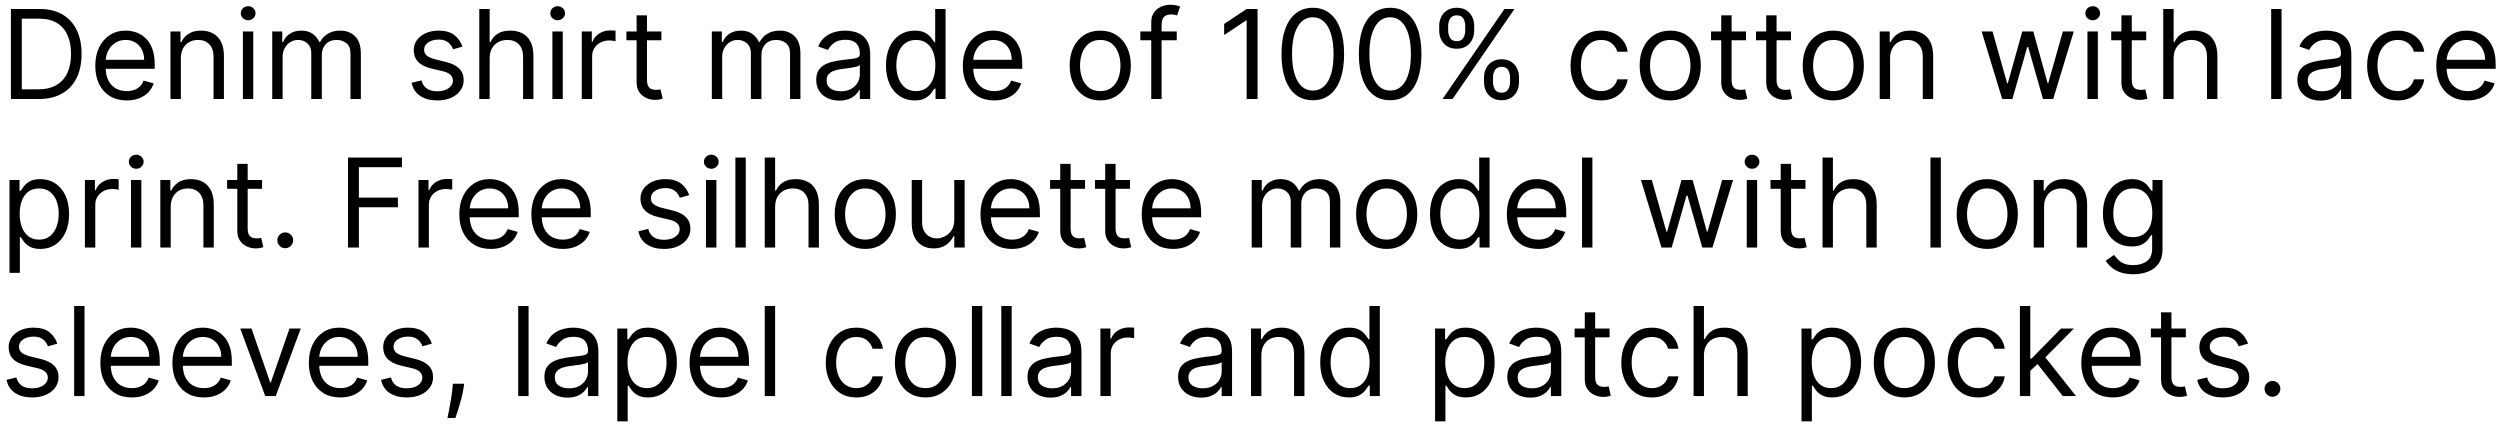 <?xml version="1.0" encoding="UTF-8"?> <svg xmlns="http://www.w3.org/2000/svg" width="202" height="35" viewBox="0 0 202 35" fill="none"><path d="M3.125 8H0.881V0.727H3.224C3.93 0.727 4.534 0.873 5.036 1.164C5.537 1.453 5.922 1.868 6.19 2.411C6.457 2.95 6.591 3.597 6.591 4.349C6.591 5.107 6.456 5.759 6.186 6.306C5.916 6.851 5.523 7.27 5.007 7.563C4.491 7.854 3.864 8 3.125 8ZM1.761 7.219H3.068C3.67 7.219 4.168 7.103 4.563 6.871C4.959 6.639 5.253 6.308 5.447 5.88C5.642 5.451 5.739 4.941 5.739 4.349C5.739 3.762 5.643 3.257 5.451 2.833C5.259 2.407 4.973 2.08 4.592 1.853C4.21 1.623 3.736 1.509 3.168 1.509H1.761V7.219ZM10.242 8.114C9.716 8.114 9.263 7.998 8.881 7.766C8.503 7.531 8.21 7.205 8.004 6.786C7.801 6.364 7.699 5.874 7.699 5.315C7.699 4.757 7.801 4.264 8.004 3.838C8.21 3.41 8.497 3.076 8.864 2.837C9.233 2.595 9.664 2.474 10.156 2.474C10.44 2.474 10.721 2.522 10.998 2.616C11.275 2.711 11.527 2.865 11.754 3.078C11.982 3.289 12.163 3.568 12.298 3.916C12.432 4.264 12.5 4.693 12.5 5.202V5.557H8.295V4.832H11.648C11.648 4.525 11.586 4.25 11.463 4.009C11.342 3.767 11.169 3.576 10.945 3.437C10.722 3.297 10.459 3.227 10.156 3.227C9.822 3.227 9.534 3.31 9.29 3.476C9.048 3.639 8.862 3.852 8.732 4.115C8.602 4.378 8.537 4.66 8.537 4.96V5.443C8.537 5.855 8.608 6.204 8.75 6.491C8.894 6.775 9.094 6.991 9.35 7.141C9.606 7.287 9.903 7.361 10.242 7.361C10.462 7.361 10.661 7.33 10.838 7.268C11.018 7.205 11.173 7.11 11.303 6.984C11.434 6.857 11.534 6.698 11.605 6.509L12.415 6.736C12.329 7.01 12.186 7.252 11.985 7.46C11.784 7.666 11.535 7.827 11.239 7.943C10.943 8.057 10.611 8.114 10.242 8.114ZM14.613 4.719V8H13.775V2.545H14.585V3.398H14.655C14.783 3.121 14.977 2.898 15.238 2.73C15.498 2.56 15.835 2.474 16.246 2.474C16.616 2.474 16.939 2.55 17.216 2.702C17.493 2.851 17.708 3.078 17.862 3.384C18.016 3.687 18.093 4.07 18.093 4.534V8H17.255V4.591C17.255 4.162 17.144 3.829 16.921 3.589C16.699 3.348 16.393 3.227 16.005 3.227C15.738 3.227 15.498 3.285 15.288 3.401C15.079 3.517 14.915 3.687 14.794 3.909C14.673 4.132 14.613 4.402 14.613 4.719ZM19.625 8V2.545H20.462V8H19.625ZM20.051 1.636C19.887 1.636 19.746 1.581 19.628 1.469C19.512 1.358 19.454 1.224 19.454 1.068C19.454 0.912 19.512 0.778 19.628 0.667C19.746 0.556 19.887 0.5 20.051 0.5C20.214 0.5 20.354 0.556 20.47 0.667C20.588 0.778 20.647 0.912 20.647 1.068C20.647 1.224 20.588 1.358 20.47 1.469C20.354 1.581 20.214 1.636 20.051 1.636ZM21.997 8V2.545H22.807V3.398H22.878C22.992 3.107 23.175 2.88 23.429 2.719C23.682 2.556 23.986 2.474 24.341 2.474C24.701 2.474 25.001 2.556 25.24 2.719C25.481 2.88 25.669 3.107 25.804 3.398H25.861C26.001 3.116 26.21 2.892 26.49 2.727C26.769 2.558 27.104 2.474 27.495 2.474C27.982 2.474 28.381 2.627 28.691 2.933C29.002 3.236 29.157 3.708 29.157 4.349V8H28.319V4.349C28.319 3.947 28.209 3.659 27.988 3.487C27.768 3.314 27.509 3.227 27.211 3.227C26.827 3.227 26.53 3.343 26.319 3.575C26.108 3.805 26.003 4.096 26.003 4.449V8H25.151V4.264C25.151 3.954 25.05 3.704 24.849 3.515C24.648 3.323 24.389 3.227 24.071 3.227C23.854 3.227 23.65 3.285 23.461 3.401C23.274 3.517 23.122 3.678 23.006 3.884C22.892 4.088 22.836 4.323 22.836 4.591V8H21.997ZM37.365 3.767L36.612 3.98C36.565 3.855 36.495 3.733 36.403 3.614C36.313 3.494 36.19 3.394 36.033 3.316C35.877 3.238 35.677 3.199 35.433 3.199C35.099 3.199 34.821 3.276 34.599 3.43C34.379 3.581 34.269 3.774 34.269 4.009C34.269 4.217 34.344 4.381 34.496 4.502C34.647 4.623 34.884 4.723 35.206 4.804L36.016 5.003C36.503 5.121 36.867 5.302 37.106 5.546C37.345 5.788 37.465 6.099 37.465 6.48C37.465 6.793 37.374 7.072 37.195 7.318C37.017 7.564 36.769 7.759 36.449 7.901C36.129 8.043 35.758 8.114 35.334 8.114C34.778 8.114 34.317 7.993 33.952 7.751C33.588 7.51 33.357 7.157 33.26 6.693L34.055 6.494C34.131 6.788 34.274 7.008 34.485 7.155C34.698 7.302 34.976 7.375 35.32 7.375C35.71 7.375 36.02 7.292 36.25 7.126C36.482 6.958 36.598 6.757 36.598 6.523C36.598 6.333 36.532 6.175 36.399 6.047C36.267 5.917 36.063 5.82 35.788 5.756L34.879 5.543C34.38 5.424 34.013 5.241 33.778 4.992C33.546 4.741 33.43 4.428 33.43 4.051C33.43 3.743 33.517 3.471 33.69 3.234C33.865 2.998 34.103 2.812 34.403 2.677C34.706 2.542 35.05 2.474 35.433 2.474C35.973 2.474 36.397 2.593 36.705 2.83C37.015 3.066 37.235 3.379 37.365 3.767ZM39.564 4.719V8H38.726V0.727H39.564V3.398H39.635C39.763 3.116 39.955 2.892 40.21 2.727C40.468 2.558 40.812 2.474 41.24 2.474C41.612 2.474 41.937 2.549 42.217 2.698C42.496 2.845 42.713 3.071 42.867 3.376C43.023 3.679 43.101 4.065 43.101 4.534V8H42.263V4.591C42.263 4.158 42.151 3.823 41.926 3.586C41.703 3.347 41.394 3.227 40.999 3.227C40.724 3.227 40.478 3.285 40.26 3.401C40.045 3.517 39.874 3.687 39.749 3.909C39.626 4.132 39.564 4.402 39.564 4.719ZM44.634 8V2.545H45.472V8H44.634ZM45.06 1.636C44.897 1.636 44.756 1.581 44.638 1.469C44.522 1.358 44.464 1.224 44.464 1.068C44.464 0.912 44.522 0.778 44.638 0.667C44.756 0.556 44.897 0.5 45.06 0.5C45.224 0.5 45.363 0.556 45.479 0.667C45.598 0.778 45.657 0.912 45.657 1.068C45.657 1.224 45.598 1.358 45.479 1.469C45.363 1.581 45.224 1.636 45.06 1.636ZM47.007 8V2.545H47.817V3.369H47.874C47.973 3.099 48.153 2.88 48.413 2.712C48.674 2.544 48.968 2.46 49.294 2.46C49.356 2.46 49.433 2.461 49.525 2.464C49.617 2.466 49.687 2.47 49.735 2.474V3.327C49.706 3.32 49.641 3.309 49.539 3.295C49.44 3.278 49.334 3.27 49.223 3.27C48.958 3.27 48.721 3.326 48.513 3.437C48.307 3.546 48.144 3.697 48.023 3.891C47.904 4.083 47.845 4.302 47.845 4.548V8H47.007ZM53.442 2.545V3.256H50.615V2.545H53.442ZM51.439 1.239H52.277V6.438C52.277 6.674 52.312 6.852 52.38 6.97C52.451 7.086 52.541 7.164 52.65 7.205C52.761 7.242 52.879 7.261 53.002 7.261C53.094 7.261 53.17 7.257 53.229 7.247C53.288 7.235 53.335 7.226 53.371 7.219L53.541 7.972C53.485 7.993 53.405 8.014 53.303 8.036C53.202 8.059 53.073 8.071 52.916 8.071C52.68 8.071 52.448 8.02 52.22 7.918C51.995 7.817 51.808 7.661 51.659 7.453C51.513 7.245 51.439 6.982 51.439 6.665V1.239ZM57.515 8V2.545H58.325V3.398H58.396C58.509 3.107 58.693 2.88 58.946 2.719C59.2 2.556 59.504 2.474 59.859 2.474C60.219 2.474 60.518 2.556 60.757 2.719C60.999 2.88 61.187 3.107 61.322 3.398H61.379C61.518 3.116 61.728 2.892 62.007 2.727C62.287 2.558 62.622 2.474 63.012 2.474C63.5 2.474 63.899 2.627 64.209 2.933C64.519 3.236 64.674 3.708 64.674 4.349V8H63.836V4.349C63.836 3.947 63.726 3.659 63.506 3.487C63.286 3.314 63.026 3.227 62.728 3.227C62.345 3.227 62.047 3.343 61.837 3.575C61.626 3.805 61.521 4.096 61.521 4.449V8H60.669V4.264C60.669 3.954 60.568 3.704 60.367 3.515C60.165 3.323 59.906 3.227 59.589 3.227C59.371 3.227 59.168 3.285 58.978 3.401C58.791 3.517 58.64 3.678 58.524 3.884C58.41 4.088 58.353 4.323 58.353 4.591V8H57.515ZM67.812 8.128C67.466 8.128 67.152 8.063 66.871 7.933C66.589 7.8 66.365 7.609 66.199 7.361C66.034 7.11 65.951 6.807 65.951 6.452C65.951 6.139 66.012 5.886 66.135 5.692C66.259 5.495 66.423 5.341 66.629 5.23C66.835 5.119 67.062 5.036 67.311 4.982C67.562 4.925 67.814 4.88 68.067 4.847C68.399 4.804 68.667 4.772 68.873 4.751C69.082 4.727 69.233 4.688 69.328 4.634C69.425 4.579 69.474 4.484 69.474 4.349V4.321C69.474 3.971 69.378 3.698 69.186 3.504C68.996 3.31 68.709 3.213 68.323 3.213C67.923 3.213 67.609 3.301 67.382 3.476C67.155 3.651 66.995 3.838 66.903 4.037L66.107 3.753C66.249 3.421 66.439 3.163 66.675 2.979C66.914 2.792 67.175 2.661 67.457 2.588C67.741 2.512 68.02 2.474 68.295 2.474C68.47 2.474 68.671 2.496 68.898 2.538C69.128 2.579 69.349 2.663 69.562 2.79C69.778 2.918 69.957 3.111 70.099 3.369C70.241 3.627 70.312 3.973 70.312 4.406V8H69.474V7.261H69.431C69.374 7.38 69.279 7.506 69.147 7.641C69.014 7.776 68.838 7.891 68.618 7.986C68.397 8.08 68.129 8.128 67.812 8.128ZM67.939 7.375C68.271 7.375 68.55 7.31 68.778 7.18C69.007 7.049 69.18 6.881 69.296 6.675C69.414 6.469 69.474 6.253 69.474 6.026V5.259C69.438 5.301 69.36 5.34 69.239 5.376C69.121 5.409 68.984 5.438 68.827 5.464C68.673 5.488 68.523 5.509 68.376 5.528C68.232 5.545 68.115 5.559 68.025 5.571C67.807 5.599 67.603 5.646 67.414 5.71C67.227 5.771 67.075 5.865 66.959 5.99C66.846 6.113 66.789 6.281 66.789 6.494C66.789 6.786 66.897 7.006 67.112 7.155C67.33 7.302 67.606 7.375 67.939 7.375ZM73.901 8.114C73.446 8.114 73.045 7.999 72.697 7.769C72.349 7.537 72.077 7.21 71.88 6.789C71.684 6.365 71.586 5.865 71.586 5.287C71.586 4.714 71.684 4.217 71.88 3.795C72.077 3.374 72.35 3.049 72.701 2.819C73.051 2.589 73.456 2.474 73.915 2.474C74.27 2.474 74.551 2.534 74.757 2.652C74.965 2.768 75.124 2.901 75.233 3.05C75.344 3.196 75.43 3.317 75.492 3.412H75.563V0.727H76.401V8H75.591V7.162H75.492C75.43 7.261 75.343 7.387 75.229 7.538C75.115 7.688 74.953 7.821 74.743 7.94C74.532 8.056 74.251 8.114 73.901 8.114ZM74.015 7.361C74.351 7.361 74.635 7.273 74.867 7.098C75.099 6.92 75.275 6.675 75.396 6.363C75.517 6.048 75.577 5.685 75.577 5.273C75.577 4.866 75.518 4.509 75.4 4.204C75.281 3.896 75.106 3.657 74.874 3.487C74.642 3.314 74.356 3.227 74.015 3.227C73.659 3.227 73.364 3.318 73.127 3.501C72.892 3.681 72.716 3.926 72.598 4.236C72.482 4.544 72.424 4.889 72.424 5.273C72.424 5.661 72.483 6.014 72.601 6.331C72.722 6.646 72.9 6.897 73.134 7.084C73.371 7.268 73.664 7.361 74.015 7.361ZM80.339 8.114C79.814 8.114 79.36 7.998 78.979 7.766C78.6 7.531 78.308 7.205 78.102 6.786C77.898 6.364 77.796 5.874 77.796 5.315C77.796 4.757 77.898 4.264 78.102 3.838C78.308 3.41 78.594 3.076 78.961 2.837C79.331 2.595 79.761 2.474 80.254 2.474C80.538 2.474 80.819 2.522 81.096 2.616C81.373 2.711 81.625 2.865 81.852 3.078C82.079 3.289 82.26 3.568 82.395 3.916C82.53 4.264 82.598 4.693 82.598 5.202V5.557H78.393V4.832H81.745C81.745 4.525 81.684 4.25 81.561 4.009C81.44 3.767 81.267 3.576 81.042 3.437C80.82 3.297 80.557 3.227 80.254 3.227C79.92 3.227 79.631 3.31 79.387 3.476C79.146 3.639 78.96 3.852 78.83 4.115C78.7 4.378 78.635 4.66 78.635 4.96V5.443C78.635 5.855 78.706 6.204 78.848 6.491C78.992 6.775 79.192 6.991 79.448 7.141C79.704 7.287 80.001 7.361 80.339 7.361C80.559 7.361 80.758 7.33 80.936 7.268C81.116 7.205 81.271 7.11 81.401 6.984C81.531 6.857 81.632 6.698 81.703 6.509L82.512 6.736C82.427 7.01 82.284 7.252 82.083 7.46C81.882 7.666 81.633 7.827 81.337 7.943C81.041 8.057 80.709 8.114 80.339 8.114ZM88.901 8.114C88.409 8.114 87.976 7.996 87.605 7.762C87.235 7.528 86.947 7.2 86.738 6.778C86.532 6.357 86.429 5.865 86.429 5.301C86.429 4.733 86.532 4.237 86.738 3.813C86.947 3.389 87.235 3.06 87.605 2.826C87.976 2.592 88.409 2.474 88.901 2.474C89.393 2.474 89.824 2.592 90.194 2.826C90.565 3.06 90.854 3.389 91.06 3.813C91.268 4.237 91.373 4.733 91.373 5.301C91.373 5.865 91.268 6.357 91.06 6.778C90.854 7.2 90.565 7.528 90.194 7.762C89.824 7.996 89.393 8.114 88.901 8.114ZM88.901 7.361C89.275 7.361 89.583 7.265 89.824 7.073C90.066 6.881 90.244 6.629 90.36 6.317C90.476 6.004 90.534 5.666 90.534 5.301C90.534 4.937 90.476 4.597 90.36 4.282C90.244 3.967 90.066 3.713 89.824 3.518C89.583 3.324 89.275 3.227 88.901 3.227C88.527 3.227 88.219 3.324 87.978 3.518C87.736 3.713 87.557 3.967 87.441 4.282C87.325 4.597 87.267 4.937 87.267 5.301C87.267 5.666 87.325 6.004 87.441 6.317C87.557 6.629 87.736 6.881 87.978 7.073C88.219 7.265 88.527 7.361 88.901 7.361ZM95.081 2.545V3.256H92.14V2.545H95.081ZM93.021 8V1.793C93.021 1.48 93.094 1.22 93.241 1.011C93.388 0.803 93.579 0.647 93.813 0.543C94.047 0.438 94.295 0.386 94.555 0.386C94.761 0.386 94.929 0.403 95.059 0.436C95.19 0.469 95.287 0.5 95.351 0.528L95.109 1.253C95.067 1.239 95.007 1.221 94.932 1.2C94.858 1.178 94.761 1.168 94.64 1.168C94.364 1.168 94.163 1.237 94.04 1.377C93.92 1.517 93.859 1.722 93.859 1.991V8H93.021ZM101.61 0.727V8H100.73V1.651H100.687L98.912 2.83V1.935L100.73 0.727H101.61ZM106.074 8.099C105.539 8.099 105.083 7.954 104.707 7.663C104.331 7.369 104.043 6.944 103.844 6.388C103.645 5.829 103.546 5.154 103.546 4.364C103.546 3.578 103.645 2.906 103.844 2.35C104.045 1.791 104.334 1.365 104.711 1.072C105.089 0.776 105.544 0.628 106.074 0.628C106.605 0.628 107.058 0.776 107.434 1.072C107.813 1.365 108.102 1.791 108.301 2.35C108.502 2.906 108.603 3.578 108.603 4.364C108.603 5.154 108.503 5.829 108.304 6.388C108.105 6.944 107.818 7.369 107.441 7.663C107.065 7.954 106.609 8.099 106.074 8.099ZM106.074 7.318C106.605 7.318 107.016 7.062 107.31 6.551C107.604 6.04 107.75 5.311 107.75 4.364C107.75 3.734 107.683 3.198 107.548 2.755C107.415 2.312 107.224 1.975 106.973 1.743C106.724 1.511 106.425 1.395 106.074 1.395C105.549 1.395 105.138 1.654 104.842 2.173C104.546 2.689 104.398 3.419 104.398 4.364C104.398 4.993 104.464 5.528 104.597 5.969C104.73 6.409 104.92 6.744 105.169 6.974C105.42 7.203 105.721 7.318 106.074 7.318ZM112.324 8.099C111.789 8.099 111.333 7.954 110.957 7.663C110.581 7.369 110.293 6.944 110.094 6.388C109.895 5.829 109.796 5.154 109.796 4.364C109.796 3.578 109.895 2.906 110.094 2.35C110.295 1.791 110.584 1.365 110.961 1.072C111.339 0.776 111.794 0.628 112.324 0.628C112.855 0.628 113.308 0.776 113.684 1.072C114.063 1.365 114.352 1.791 114.551 2.35C114.752 2.906 114.853 3.578 114.853 4.364C114.853 5.154 114.753 5.829 114.554 6.388C114.355 6.944 114.068 7.369 113.691 7.663C113.315 7.954 112.859 8.099 112.324 8.099ZM112.324 7.318C112.855 7.318 113.266 7.062 113.56 6.551C113.854 6.04 114 5.311 114 4.364C114 3.734 113.933 3.198 113.798 2.755C113.665 2.312 113.474 1.975 113.223 1.743C112.974 1.511 112.675 1.395 112.324 1.395C111.799 1.395 111.388 1.654 111.092 2.173C110.796 2.689 110.648 3.419 110.648 4.364C110.648 4.993 110.714 5.528 110.847 5.969C110.98 6.409 111.17 6.744 111.419 6.974C111.67 7.203 111.971 7.318 112.324 7.318ZM119.909 6.636V6.253C119.909 5.988 119.964 5.745 120.073 5.525C120.184 5.302 120.345 5.125 120.556 4.992C120.769 4.857 121.027 4.79 121.33 4.79C121.638 4.79 121.896 4.857 122.104 4.992C122.312 5.125 122.47 5.302 122.576 5.525C122.683 5.745 122.736 5.988 122.736 6.253V6.636C122.736 6.902 122.682 7.145 122.573 7.368C122.466 7.588 122.308 7.766 122.097 7.901C121.889 8.033 121.633 8.099 121.33 8.099C121.022 8.099 120.763 8.033 120.552 7.901C120.342 7.766 120.182 7.588 120.073 7.368C119.964 7.145 119.909 6.902 119.909 6.636ZM120.634 6.253V6.636C120.634 6.857 120.686 7.054 120.79 7.229C120.894 7.402 121.074 7.489 121.33 7.489C121.578 7.489 121.754 7.402 121.855 7.229C121.96 7.054 122.012 6.857 122.012 6.636V6.253C122.012 6.033 121.962 5.836 121.863 5.663C121.763 5.488 121.586 5.401 121.33 5.401C121.081 5.401 120.903 5.488 120.794 5.663C120.687 5.836 120.634 6.033 120.634 6.253ZM116.287 2.474V2.091C116.287 1.826 116.342 1.583 116.451 1.363C116.562 1.14 116.723 0.963 116.934 0.83C117.147 0.695 117.405 0.628 117.708 0.628C118.016 0.628 118.274 0.695 118.482 0.83C118.69 0.963 118.848 1.14 118.954 1.363C119.061 1.583 119.114 1.826 119.114 2.091V2.474C119.114 2.74 119.06 2.983 118.951 3.206C118.844 3.426 118.685 3.604 118.475 3.739C118.266 3.871 118.011 3.938 117.708 3.938C117.4 3.938 117.141 3.871 116.93 3.739C116.719 3.604 116.56 3.426 116.451 3.206C116.342 2.983 116.287 2.74 116.287 2.474ZM117.012 2.091V2.474C117.012 2.695 117.064 2.892 117.168 3.067C117.272 3.24 117.452 3.327 117.708 3.327C117.956 3.327 118.132 3.24 118.233 3.067C118.337 2.892 118.39 2.695 118.39 2.474V2.091C118.39 1.871 118.34 1.674 118.24 1.501C118.141 1.326 117.963 1.239 117.708 1.239C117.459 1.239 117.28 1.326 117.172 1.501C117.065 1.674 117.012 1.871 117.012 2.091ZM116.557 8L121.557 0.727H122.367L117.367 8H116.557ZM129.37 8.114C128.858 8.114 128.418 7.993 128.049 7.751C127.679 7.51 127.395 7.177 127.196 6.754C126.998 6.33 126.898 5.846 126.898 5.301C126.898 4.747 127 4.258 127.203 3.835C127.409 3.408 127.696 3.076 128.063 2.837C128.432 2.595 128.863 2.474 129.355 2.474C129.739 2.474 130.085 2.545 130.392 2.688C130.7 2.83 130.952 3.028 131.149 3.284C131.345 3.54 131.467 3.838 131.515 4.179H130.676C130.613 3.93 130.471 3.71 130.25 3.518C130.033 3.324 129.739 3.227 129.37 3.227C129.043 3.227 128.757 3.312 128.51 3.483C128.266 3.651 128.076 3.889 127.939 4.197C127.804 4.502 127.736 4.861 127.736 5.273C127.736 5.694 127.802 6.061 127.935 6.374C128.07 6.686 128.259 6.929 128.503 7.102C128.749 7.274 129.038 7.361 129.37 7.361C129.587 7.361 129.785 7.323 129.963 7.247C130.14 7.171 130.291 7.062 130.414 6.92C130.537 6.778 130.624 6.608 130.676 6.409H131.515C131.467 6.731 131.35 7.021 131.163 7.279C130.978 7.535 130.733 7.738 130.428 7.89C130.125 8.039 129.772 8.114 129.37 8.114ZM134.956 8.114C134.463 8.114 134.031 7.996 133.659 7.762C133.29 7.528 133.001 7.2 132.793 6.778C132.587 6.357 132.484 5.865 132.484 5.301C132.484 4.733 132.587 4.237 132.793 3.813C133.001 3.389 133.29 3.06 133.659 2.826C134.031 2.592 134.463 2.474 134.956 2.474C135.448 2.474 135.879 2.592 136.248 2.826C136.62 3.06 136.909 3.389 137.115 3.813C137.323 4.237 137.427 4.733 137.427 5.301C137.427 5.865 137.323 6.357 137.115 6.778C136.909 7.2 136.62 7.528 136.248 7.762C135.879 7.996 135.448 8.114 134.956 8.114ZM134.956 7.361C135.33 7.361 135.637 7.265 135.879 7.073C136.12 6.881 136.299 6.629 136.415 6.317C136.531 6.004 136.589 5.666 136.589 5.301C136.589 4.937 136.531 4.597 136.415 4.282C136.299 3.967 136.12 3.713 135.879 3.518C135.637 3.324 135.33 3.227 134.956 3.227C134.582 3.227 134.274 3.324 134.032 3.518C133.791 3.713 133.612 3.967 133.496 4.282C133.38 4.597 133.322 4.937 133.322 5.301C133.322 5.666 133.38 6.004 133.496 6.317C133.612 6.629 133.791 6.881 134.032 7.073C134.274 7.265 134.582 7.361 134.956 7.361ZM141.079 2.545V3.256H138.252V2.545H141.079ZM139.076 1.239H139.914V6.438C139.914 6.674 139.948 6.852 140.017 6.97C140.088 7.086 140.178 7.164 140.287 7.205C140.398 7.242 140.515 7.261 140.638 7.261C140.731 7.261 140.806 7.257 140.866 7.247C140.925 7.235 140.972 7.226 141.008 7.219L141.178 7.972C141.121 7.993 141.042 8.014 140.94 8.036C140.838 8.059 140.709 8.071 140.553 8.071C140.316 8.071 140.084 8.02 139.857 7.918C139.632 7.817 139.445 7.661 139.296 7.453C139.149 7.245 139.076 6.982 139.076 6.665V1.239ZM144.711 2.545V3.256H141.885V2.545H144.711ZM142.709 1.239H143.547V6.438C143.547 6.674 143.581 6.852 143.65 6.97C143.721 7.086 143.811 7.164 143.92 7.205C144.031 7.242 144.148 7.261 144.271 7.261C144.363 7.261 144.439 7.257 144.498 7.247C144.558 7.235 144.605 7.226 144.64 7.219L144.811 7.972C144.754 7.993 144.675 8.014 144.573 8.036C144.471 8.059 144.342 8.071 144.186 8.071C143.949 8.071 143.717 8.02 143.49 7.918C143.265 7.817 143.078 7.661 142.929 7.453C142.782 7.245 142.709 6.982 142.709 6.665V1.239ZM148.129 8.114C147.637 8.114 147.205 7.996 146.833 7.762C146.464 7.528 146.175 7.2 145.967 6.778C145.761 6.357 145.658 5.865 145.658 5.301C145.658 4.733 145.761 4.237 145.967 3.813C146.175 3.389 146.464 3.06 146.833 2.826C147.205 2.592 147.637 2.474 148.129 2.474C148.622 2.474 149.053 2.592 149.422 2.826C149.794 3.06 150.083 3.389 150.289 3.813C150.497 4.237 150.601 4.733 150.601 5.301C150.601 5.865 150.497 6.357 150.289 6.778C150.083 7.2 149.794 7.528 149.422 7.762C149.053 7.996 148.622 8.114 148.129 8.114ZM148.129 7.361C148.503 7.361 148.811 7.265 149.053 7.073C149.294 6.881 149.473 6.629 149.589 6.317C149.705 6.004 149.763 5.666 149.763 5.301C149.763 4.937 149.705 4.597 149.589 4.282C149.473 3.967 149.294 3.713 149.053 3.518C148.811 3.324 148.503 3.227 148.129 3.227C147.755 3.227 147.448 3.324 147.206 3.518C146.965 3.713 146.786 3.967 146.67 4.282C146.554 4.597 146.496 4.937 146.496 5.301C146.496 5.666 146.554 6.004 146.67 6.317C146.786 6.629 146.965 6.881 147.206 7.073C147.448 7.265 147.755 7.361 148.129 7.361ZM152.718 4.719V8H151.88V2.545H152.69V3.398H152.761C152.889 3.121 153.083 2.898 153.343 2.73C153.604 2.56 153.94 2.474 154.352 2.474C154.721 2.474 155.044 2.55 155.321 2.702C155.598 2.851 155.814 3.078 155.968 3.384C156.122 3.687 156.199 4.07 156.199 4.534V8H155.36V4.591C155.36 4.162 155.249 3.829 155.027 3.589C154.804 3.348 154.499 3.227 154.11 3.227C153.843 3.227 153.604 3.285 153.393 3.401C153.185 3.517 153.02 3.687 152.9 3.909C152.779 4.132 152.718 4.402 152.718 4.719ZM161.778 8L160.116 2.545H160.997L162.176 6.722H162.233L163.398 2.545H164.292L165.443 6.707H165.5L166.679 2.545H167.559L165.898 8H165.074L163.881 3.81H163.795L162.602 8H161.778ZM168.667 8V2.545H169.506V8H168.667ZM169.094 1.636C168.93 1.636 168.789 1.581 168.671 1.469C168.555 1.358 168.497 1.224 168.497 1.068C168.497 0.912 168.555 0.778 168.671 0.667C168.789 0.556 168.93 0.5 169.094 0.5C169.257 0.5 169.397 0.556 169.513 0.667C169.631 0.778 169.69 0.912 169.69 1.068C169.69 1.224 169.631 1.358 169.513 1.469C169.397 1.581 169.257 1.636 169.094 1.636ZM173.413 2.545V3.256H170.586V2.545H173.413ZM171.41 1.239H172.248V6.438C172.248 6.674 172.282 6.852 172.351 6.97C172.422 7.086 172.512 7.164 172.621 7.205C172.732 7.242 172.849 7.261 172.972 7.261C173.065 7.261 173.14 7.257 173.2 7.247C173.259 7.235 173.306 7.226 173.342 7.219L173.512 7.972C173.455 7.993 173.376 8.014 173.274 8.036C173.172 8.059 173.043 8.071 172.887 8.071C172.65 8.071 172.418 8.02 172.191 7.918C171.966 7.817 171.779 7.661 171.63 7.453C171.483 7.245 171.41 6.982 171.41 6.665V1.239ZM175.629 4.719V8H174.79V0.727H175.629V3.398H175.7C175.827 3.116 176.019 2.892 176.275 2.727C176.533 2.558 176.876 2.474 177.305 2.474C177.676 2.474 178.002 2.549 178.281 2.698C178.561 2.845 178.777 3.071 178.931 3.376C179.087 3.679 179.165 4.065 179.165 4.534V8H178.327V4.591C178.327 4.158 178.215 3.823 177.99 3.586C177.768 3.347 177.459 3.227 177.063 3.227C176.789 3.227 176.542 3.285 176.325 3.401C176.109 3.517 175.939 3.687 175.813 3.909C175.69 4.132 175.629 4.402 175.629 4.719ZM184.349 0.727V8H183.511V0.727H184.349ZM187.489 8.128C187.144 8.128 186.83 8.063 186.548 7.933C186.267 7.8 186.043 7.609 185.877 7.361C185.711 7.11 185.629 6.807 185.629 6.452C185.629 6.139 185.69 5.886 185.813 5.692C185.936 5.495 186.101 5.341 186.307 5.23C186.513 5.119 186.74 5.036 186.989 4.982C187.24 4.925 187.492 4.88 187.745 4.847C188.076 4.804 188.345 4.772 188.551 4.751C188.759 4.727 188.911 4.688 189.006 4.634C189.103 4.579 189.151 4.484 189.151 4.349V4.321C189.151 3.971 189.055 3.698 188.864 3.504C188.674 3.31 188.387 3.213 188.001 3.213C187.601 3.213 187.287 3.301 187.06 3.476C186.832 3.651 186.673 3.838 186.58 4.037L185.785 3.753C185.927 3.421 186.116 3.163 186.353 2.979C186.592 2.792 186.853 2.661 187.134 2.588C187.418 2.512 187.698 2.474 187.972 2.474C188.147 2.474 188.349 2.496 188.576 2.538C188.806 2.579 189.027 2.663 189.24 2.79C189.455 2.918 189.634 3.111 189.776 3.369C189.918 3.627 189.989 3.973 189.989 4.406V8H189.151V7.261H189.109C189.052 7.38 188.957 7.506 188.825 7.641C188.692 7.776 188.516 7.891 188.295 7.986C188.075 8.08 187.807 8.128 187.489 8.128ZM187.617 7.375C187.949 7.375 188.228 7.31 188.455 7.18C188.685 7.049 188.858 6.881 188.974 6.675C189.092 6.469 189.151 6.253 189.151 6.026V5.259C189.116 5.301 189.038 5.34 188.917 5.376C188.799 5.409 188.661 5.438 188.505 5.464C188.351 5.488 188.201 5.509 188.054 5.528C187.91 5.545 187.792 5.559 187.702 5.571C187.485 5.599 187.281 5.646 187.092 5.71C186.905 5.771 186.753 5.865 186.637 5.99C186.523 6.113 186.467 6.281 186.467 6.494C186.467 6.786 186.574 7.006 186.79 7.155C187.008 7.302 187.283 7.375 187.617 7.375ZM193.735 8.114C193.224 8.114 192.783 7.993 192.414 7.751C192.045 7.51 191.76 7.177 191.562 6.754C191.363 6.33 191.263 5.846 191.263 5.301C191.263 4.747 191.365 4.258 191.569 3.835C191.775 3.408 192.061 3.076 192.428 2.837C192.797 2.595 193.228 2.474 193.721 2.474C194.104 2.474 194.45 2.545 194.758 2.688C195.065 2.83 195.318 3.028 195.514 3.284C195.711 3.54 195.832 3.838 195.88 4.179H195.042C194.978 3.93 194.836 3.71 194.616 3.518C194.398 3.324 194.104 3.227 193.735 3.227C193.408 3.227 193.122 3.312 192.876 3.483C192.632 3.651 192.441 3.889 192.304 4.197C192.169 4.502 192.101 4.861 192.101 5.273C192.101 5.694 192.168 6.061 192.3 6.374C192.435 6.686 192.625 6.929 192.868 7.102C193.115 7.274 193.403 7.361 193.735 7.361C193.953 7.361 194.15 7.323 194.328 7.247C194.506 7.171 194.656 7.062 194.779 6.92C194.902 6.778 194.99 6.608 195.042 6.409H195.88C195.832 6.731 195.715 7.021 195.528 7.279C195.344 7.535 195.099 7.738 194.793 7.89C194.49 8.039 194.137 8.114 193.735 8.114ZM199.392 8.114C198.866 8.114 198.413 7.998 198.032 7.766C197.653 7.531 197.361 7.205 197.155 6.786C196.951 6.364 196.849 5.874 196.849 5.315C196.849 4.757 196.951 4.264 197.155 3.838C197.361 3.41 197.647 3.076 198.014 2.837C198.383 2.595 198.814 2.474 199.307 2.474C199.591 2.474 199.871 2.522 200.148 2.616C200.425 2.711 200.677 2.865 200.905 3.078C201.132 3.289 201.313 3.568 201.448 3.916C201.583 4.264 201.65 4.693 201.65 5.202V5.557H197.446V4.832H200.798C200.798 4.525 200.737 4.25 200.613 4.009C200.493 3.767 200.32 3.576 200.095 3.437C199.872 3.297 199.61 3.227 199.307 3.227C198.973 3.227 198.684 3.31 198.44 3.476C198.199 3.639 198.013 3.852 197.883 4.115C197.752 4.378 197.687 4.66 197.687 4.96V5.443C197.687 5.855 197.758 6.204 197.9 6.491C198.045 6.775 198.245 6.991 198.501 7.141C198.756 7.287 199.053 7.361 199.392 7.361C199.612 7.361 199.811 7.33 199.988 7.268C200.168 7.205 200.323 7.11 200.454 6.984C200.584 6.857 200.684 6.698 200.756 6.509L201.565 6.736C201.48 7.01 201.337 7.252 201.135 7.46C200.934 7.666 200.686 7.827 200.39 7.943C200.094 8.057 199.761 8.114 199.392 8.114ZM0.767 22.046V14.546H1.577V15.412H1.676C1.738 15.317 1.823 15.197 1.932 15.05C2.043 14.901 2.202 14.768 2.408 14.652C2.616 14.534 2.898 14.474 3.253 14.474C3.712 14.474 4.117 14.589 4.467 14.819C4.818 15.049 5.091 15.374 5.288 15.796C5.484 16.217 5.582 16.714 5.582 17.287C5.582 17.865 5.484 18.365 5.288 18.789C5.091 19.21 4.819 19.537 4.471 19.769C4.123 19.999 3.722 20.114 3.267 20.114C2.917 20.114 2.636 20.056 2.425 19.94C2.215 19.821 2.053 19.688 1.939 19.538C1.825 19.387 1.738 19.261 1.676 19.162H1.605V22.046H0.767ZM1.591 17.273C1.591 17.685 1.651 18.048 1.772 18.363C1.893 18.675 2.069 18.921 2.301 19.098C2.533 19.273 2.817 19.361 3.153 19.361C3.504 19.361 3.796 19.268 4.031 19.084C4.267 18.897 4.445 18.646 4.563 18.331C4.684 18.014 4.744 17.661 4.744 17.273C4.744 16.889 4.685 16.544 4.567 16.236C4.451 15.926 4.274 15.681 4.038 15.501C3.803 15.318 3.509 15.227 3.153 15.227C2.812 15.227 2.526 15.314 2.294 15.486C2.062 15.657 1.887 15.896 1.768 16.204C1.65 16.509 1.591 16.866 1.591 17.273ZM6.861 20V14.546H7.67V15.369H7.727C7.827 15.099 8.007 14.88 8.267 14.712C8.527 14.544 8.821 14.46 9.148 14.46C9.209 14.46 9.286 14.461 9.379 14.464C9.471 14.466 9.541 14.47 9.588 14.474V15.327C9.56 15.32 9.495 15.309 9.393 15.295C9.293 15.278 9.188 15.27 9.077 15.27C8.812 15.27 8.575 15.325 8.366 15.437C8.161 15.546 7.997 15.697 7.876 15.891C7.758 16.083 7.699 16.302 7.699 16.548V20H6.861ZM10.582 20V14.546H11.42V20H10.582ZM11.008 13.636C10.844 13.636 10.703 13.581 10.585 13.47C10.469 13.358 10.411 13.224 10.411 13.068C10.411 12.912 10.469 12.778 10.585 12.667C10.703 12.556 10.844 12.5 11.008 12.5C11.171 12.5 11.311 12.556 11.427 12.667C11.545 12.778 11.604 12.912 11.604 13.068C11.604 13.224 11.545 13.358 11.427 13.47C11.311 13.581 11.171 13.636 11.008 13.636ZM13.793 16.719V20H12.954V14.546H13.764V15.398H13.835C13.963 15.121 14.157 14.898 14.418 14.73C14.678 14.56 15.014 14.474 15.426 14.474C15.796 14.474 16.119 14.55 16.396 14.702C16.673 14.851 16.888 15.078 17.042 15.383C17.196 15.687 17.273 16.07 17.273 16.534V20H16.435V16.591C16.435 16.162 16.323 15.829 16.101 15.589C15.878 15.348 15.573 15.227 15.185 15.227C14.917 15.227 14.678 15.285 14.467 15.401C14.259 15.517 14.095 15.687 13.974 15.909C13.853 16.132 13.793 16.401 13.793 16.719ZM21.176 14.546V15.256H18.35V14.546H21.176ZM19.174 13.239H20.012V18.438C20.012 18.674 20.046 18.852 20.114 18.97C20.186 19.086 20.276 19.164 20.384 19.204C20.496 19.242 20.613 19.261 20.736 19.261C20.828 19.261 20.904 19.257 20.963 19.247C21.022 19.235 21.07 19.226 21.105 19.219L21.276 19.972C21.219 19.993 21.14 20.014 21.038 20.035C20.936 20.059 20.807 20.071 20.651 20.071C20.414 20.071 20.182 20.02 19.955 19.918C19.73 19.817 19.543 19.662 19.394 19.453C19.247 19.245 19.174 18.982 19.174 18.665V13.239ZM23.048 20.057C22.873 20.057 22.722 19.994 22.597 19.869C22.471 19.743 22.409 19.593 22.409 19.418C22.409 19.242 22.471 19.092 22.597 18.967C22.722 18.841 22.873 18.778 23.048 18.778C23.223 18.778 23.373 18.841 23.499 18.967C23.624 19.092 23.687 19.242 23.687 19.418C23.687 19.534 23.657 19.64 23.598 19.737C23.541 19.834 23.464 19.912 23.367 19.972C23.273 20.028 23.166 20.057 23.048 20.057ZM28.117 20V12.727H32.478V13.508H28.998V15.966H32.151V16.747H28.998V20H28.117ZM33.814 20V14.546H34.624V15.369H34.68C34.78 15.099 34.96 14.88 35.22 14.712C35.481 14.544 35.774 14.46 36.101 14.46C36.162 14.46 36.239 14.461 36.332 14.464C36.424 14.466 36.494 14.47 36.541 14.474V15.327C36.513 15.32 36.448 15.309 36.346 15.295C36.246 15.278 36.141 15.27 36.03 15.27C35.765 15.27 35.528 15.325 35.32 15.437C35.114 15.546 34.95 15.697 34.83 15.891C34.711 16.083 34.652 16.302 34.652 16.548V20H33.814ZM39.656 20.114C39.13 20.114 38.677 19.998 38.295 19.766C37.917 19.531 37.624 19.204 37.418 18.785C37.215 18.364 37.113 17.874 37.113 17.315C37.113 16.757 37.215 16.264 37.418 15.838C37.624 15.41 37.911 15.076 38.278 14.837C38.647 14.595 39.078 14.474 39.57 14.474C39.854 14.474 40.135 14.522 40.412 14.617C40.689 14.711 40.941 14.865 41.168 15.078C41.396 15.289 41.577 15.568 41.712 15.916C41.847 16.264 41.914 16.693 41.914 17.202V17.557H37.709V16.832H41.062C41.062 16.525 41 16.25 40.877 16.009C40.756 15.767 40.584 15.576 40.359 15.437C40.136 15.297 39.873 15.227 39.57 15.227C39.236 15.227 38.948 15.31 38.704 15.476C38.462 15.639 38.276 15.852 38.146 16.115C38.016 16.378 37.951 16.66 37.951 16.96V17.443C37.951 17.855 38.022 18.204 38.164 18.491C38.309 18.775 38.508 18.991 38.764 19.141C39.02 19.287 39.317 19.361 39.656 19.361C39.876 19.361 40.075 19.33 40.252 19.268C40.432 19.204 40.587 19.11 40.717 18.984C40.847 18.857 40.948 18.698 41.019 18.509L41.829 18.736C41.744 19.01 41.6 19.252 41.399 19.46C41.198 19.666 40.949 19.827 40.653 19.943C40.358 20.057 40.025 20.114 39.656 20.114ZM45.476 20.114C44.95 20.114 44.497 19.998 44.116 19.766C43.737 19.531 43.445 19.204 43.239 18.785C43.035 18.364 42.933 17.874 42.933 17.315C42.933 16.757 43.035 16.264 43.239 15.838C43.445 15.41 43.731 15.076 44.098 14.837C44.467 14.595 44.898 14.474 45.391 14.474C45.675 14.474 45.955 14.522 46.232 14.617C46.509 14.711 46.761 14.865 46.989 15.078C47.216 15.289 47.397 15.568 47.532 15.916C47.667 16.264 47.734 16.693 47.734 17.202V17.557H43.53V16.832H46.882C46.882 16.525 46.821 16.25 46.697 16.009C46.577 15.767 46.404 15.576 46.179 15.437C45.956 15.297 45.694 15.227 45.391 15.227C45.057 15.227 44.768 15.31 44.524 15.476C44.283 15.639 44.097 15.852 43.967 16.115C43.836 16.378 43.771 16.66 43.771 16.96V17.443C43.771 17.855 43.842 18.204 43.984 18.491C44.129 18.775 44.329 18.991 44.584 19.141C44.84 19.287 45.137 19.361 45.476 19.361C45.696 19.361 45.895 19.33 46.072 19.268C46.252 19.204 46.407 19.11 46.538 18.984C46.668 18.857 46.769 18.698 46.84 18.509L47.649 18.736C47.564 19.01 47.421 19.252 47.219 19.46C47.018 19.666 46.77 19.827 46.474 19.943C46.178 20.057 45.845 20.114 45.476 20.114ZM55.685 15.767L54.932 15.98C54.885 15.855 54.815 15.733 54.723 15.614C54.633 15.494 54.51 15.394 54.354 15.316C54.197 15.238 53.997 15.199 53.754 15.199C53.42 15.199 53.142 15.276 52.919 15.43C52.699 15.581 52.589 15.774 52.589 16.009C52.589 16.217 52.664 16.381 52.816 16.502C52.968 16.623 53.204 16.724 53.526 16.804L54.336 17.003C54.824 17.121 55.187 17.302 55.426 17.546C55.665 17.788 55.785 18.099 55.785 18.48C55.785 18.793 55.695 19.072 55.515 19.318C55.337 19.564 55.089 19.759 54.769 19.901C54.45 20.043 54.078 20.114 53.654 20.114C53.098 20.114 52.637 19.993 52.273 19.751C51.908 19.51 51.677 19.157 51.58 18.693L52.376 18.494C52.452 18.788 52.595 19.008 52.805 19.155C53.019 19.302 53.297 19.375 53.64 19.375C54.031 19.375 54.341 19.292 54.57 19.126C54.802 18.958 54.918 18.757 54.918 18.523C54.918 18.333 54.852 18.175 54.719 18.047C54.587 17.917 54.383 17.82 54.109 17.756L53.2 17.543C52.7 17.424 52.333 17.241 52.099 16.992C51.867 16.741 51.751 16.428 51.751 16.051C51.751 15.743 51.837 15.471 52.01 15.234C52.185 14.998 52.423 14.812 52.724 14.677C53.027 14.542 53.37 14.474 53.754 14.474C54.293 14.474 54.717 14.593 55.025 14.829C55.335 15.066 55.555 15.379 55.685 15.767ZM57.046 20V14.546H57.884V20H57.046ZM57.472 13.636C57.309 13.636 57.168 13.581 57.05 13.47C56.934 13.358 56.876 13.224 56.876 13.068C56.876 12.912 56.934 12.778 57.05 12.667C57.168 12.556 57.309 12.5 57.472 12.5C57.636 12.5 57.776 12.556 57.892 12.667C58.01 12.778 58.069 12.912 58.069 13.068C58.069 13.224 58.01 13.358 57.892 13.47C57.776 13.581 57.636 13.636 57.472 13.636ZM60.258 12.727V20H59.419V12.727H60.258ZM62.63 16.719V20H61.792V12.727H62.63V15.398H62.702C62.829 15.116 63.021 14.892 63.277 14.727C63.535 14.559 63.878 14.474 64.307 14.474C64.678 14.474 65.004 14.549 65.283 14.698C65.563 14.845 65.779 15.071 65.933 15.376C66.089 15.68 66.167 16.065 66.167 16.534V20H65.329V16.591C65.329 16.158 65.217 15.823 64.992 15.586C64.769 15.347 64.46 15.227 64.065 15.227C63.791 15.227 63.544 15.285 63.327 15.401C63.111 15.517 62.941 15.687 62.815 15.909C62.692 16.132 62.63 16.401 62.63 16.719ZM69.916 20.114C69.424 20.114 68.992 19.996 68.62 19.762C68.251 19.528 67.962 19.2 67.754 18.778C67.548 18.357 67.445 17.865 67.445 17.301C67.445 16.733 67.548 16.237 67.754 15.813C67.962 15.389 68.251 15.06 68.62 14.826C68.992 14.592 69.424 14.474 69.916 14.474C70.409 14.474 70.84 14.592 71.209 14.826C71.581 15.06 71.87 15.389 72.076 15.813C72.284 16.237 72.388 16.733 72.388 17.301C72.388 17.865 72.284 18.357 72.076 18.778C71.87 19.2 71.581 19.528 71.209 19.762C70.84 19.996 70.409 20.114 69.916 20.114ZM69.916 19.361C70.291 19.361 70.598 19.265 70.84 19.073C71.081 18.881 71.26 18.629 71.376 18.317C71.492 18.004 71.55 17.666 71.55 17.301C71.55 16.937 71.492 16.597 71.376 16.282C71.26 15.967 71.081 15.713 70.84 15.518C70.598 15.324 70.291 15.227 69.916 15.227C69.543 15.227 69.235 15.324 68.993 15.518C68.752 15.713 68.573 15.967 68.457 16.282C68.341 16.597 68.283 16.937 68.283 17.301C68.283 17.666 68.341 18.004 68.457 18.317C68.573 18.629 68.752 18.881 68.993 19.073C69.235 19.265 69.543 19.361 69.916 19.361ZM77.105 17.77V14.546H77.943V20H77.105V19.077H77.048C76.92 19.354 76.721 19.589 76.451 19.783C76.182 19.975 75.841 20.071 75.429 20.071C75.088 20.071 74.785 19.996 74.52 19.847C74.255 19.696 74.046 19.468 73.895 19.166C73.743 18.86 73.667 18.475 73.667 18.011V14.546H74.505V17.954C74.505 18.352 74.617 18.669 74.839 18.906C75.064 19.143 75.351 19.261 75.699 19.261C75.907 19.261 76.119 19.208 76.334 19.102C76.552 18.995 76.734 18.832 76.881 18.611C77.03 18.391 77.105 18.111 77.105 17.77ZM81.765 20.114C81.239 20.114 80.786 19.998 80.405 19.766C80.026 19.531 79.734 19.204 79.528 18.785C79.324 18.364 79.222 17.874 79.222 17.315C79.222 16.757 79.324 16.264 79.528 15.838C79.734 15.41 80.02 15.076 80.387 14.837C80.756 14.595 81.187 14.474 81.68 14.474C81.964 14.474 82.244 14.522 82.521 14.617C82.798 14.711 83.05 14.865 83.278 15.078C83.505 15.289 83.686 15.568 83.821 15.916C83.956 16.264 84.023 16.693 84.023 17.202V17.557H79.819V16.832H83.171C83.171 16.525 83.11 16.25 82.987 16.009C82.866 15.767 82.693 15.576 82.468 15.437C82.246 15.297 81.983 15.227 81.68 15.227C81.346 15.227 81.057 15.31 80.813 15.476C80.572 15.639 80.386 15.852 80.256 16.115C80.126 16.378 80.06 16.66 80.06 16.96V17.443C80.06 17.855 80.131 18.204 80.273 18.491C80.418 18.775 80.618 18.991 80.874 19.141C81.129 19.287 81.426 19.361 81.765 19.361C81.985 19.361 82.184 19.33 82.362 19.268C82.541 19.204 82.697 19.11 82.827 18.984C82.957 18.857 83.058 18.698 83.129 18.509L83.938 18.736C83.853 19.01 83.71 19.252 83.508 19.46C83.307 19.666 83.059 19.827 82.763 19.943C82.467 20.057 82.134 20.114 81.765 20.114ZM87.671 14.546V15.256H84.844V14.546H87.671ZM85.668 13.239H86.506V18.438C86.506 18.674 86.54 18.852 86.609 18.97C86.68 19.086 86.77 19.164 86.879 19.204C86.99 19.242 87.107 19.261 87.23 19.261C87.322 19.261 87.398 19.257 87.457 19.247C87.517 19.235 87.564 19.226 87.599 19.219L87.77 19.972C87.713 19.993 87.634 20.014 87.532 20.035C87.43 20.059 87.301 20.071 87.145 20.071C86.908 20.071 86.676 20.02 86.449 19.918C86.224 19.817 86.037 19.662 85.888 19.453C85.741 19.245 85.668 18.982 85.668 18.665V13.239ZM91.303 14.546V15.256H88.477V14.546H91.303ZM89.3 13.239H90.138V18.438C90.138 18.674 90.173 18.852 90.242 18.97C90.312 19.086 90.403 19.164 90.511 19.204C90.623 19.242 90.74 19.261 90.863 19.261C90.955 19.261 91.031 19.257 91.09 19.247C91.149 19.235 91.197 19.226 91.232 19.219L91.403 19.972C91.346 19.993 91.267 20.014 91.165 20.035C91.063 20.059 90.934 20.071 90.778 20.071C90.541 20.071 90.309 20.02 90.082 19.918C89.857 19.817 89.67 19.662 89.521 19.453C89.374 19.245 89.3 18.982 89.3 18.665V13.239ZM94.792 20.114C94.267 20.114 93.813 19.998 93.432 19.766C93.053 19.531 92.761 19.204 92.555 18.785C92.351 18.364 92.25 17.874 92.25 17.315C92.25 16.757 92.351 16.264 92.555 15.838C92.761 15.41 93.047 15.076 93.414 14.837C93.784 14.595 94.215 14.474 94.707 14.474C94.991 14.474 95.272 14.522 95.549 14.617C95.826 14.711 96.078 14.865 96.305 15.078C96.532 15.289 96.713 15.568 96.848 15.916C96.983 16.264 97.051 16.693 97.051 17.202V17.557H92.846V16.832H96.198C96.198 16.525 96.137 16.25 96.014 16.009C95.893 15.767 95.72 15.576 95.495 15.437C95.273 15.297 95.01 15.227 94.707 15.227C94.373 15.227 94.084 15.31 93.841 15.476C93.599 15.639 93.413 15.852 93.283 16.115C93.153 16.378 93.088 16.66 93.088 16.96V17.443C93.088 17.855 93.159 18.204 93.301 18.491C93.445 18.775 93.645 18.991 93.901 19.141C94.157 19.287 94.454 19.361 94.792 19.361C95.012 19.361 95.211 19.33 95.389 19.268C95.569 19.204 95.724 19.11 95.854 18.984C95.984 18.857 96.085 18.698 96.156 18.509L96.966 18.736C96.88 19.01 96.737 19.252 96.536 19.46C96.335 19.666 96.086 19.827 95.79 19.943C95.494 20.057 95.162 20.114 94.792 20.114ZM101.138 20V14.546H101.948V15.398H102.019C102.132 15.107 102.316 14.88 102.569 14.72C102.823 14.556 103.127 14.474 103.482 14.474C103.842 14.474 104.141 14.556 104.38 14.72C104.622 14.88 104.81 15.107 104.945 15.398H105.002C105.141 15.116 105.351 14.892 105.63 14.727C105.91 14.559 106.245 14.474 106.635 14.474C107.123 14.474 107.522 14.627 107.832 14.932C108.142 15.236 108.297 15.708 108.297 16.349V20H107.459V16.349C107.459 15.947 107.349 15.659 107.129 15.486C106.909 15.314 106.65 15.227 106.351 15.227C105.968 15.227 105.671 15.343 105.46 15.575C105.249 15.805 105.144 16.096 105.144 16.449V20H104.292V16.264C104.292 15.954 104.191 15.704 103.99 15.515C103.788 15.323 103.529 15.227 103.212 15.227C102.994 15.227 102.791 15.285 102.601 15.401C102.414 15.517 102.263 15.678 102.147 15.884C102.033 16.088 101.976 16.323 101.976 16.591V20H101.138ZM112.045 20.114C111.553 20.114 111.121 19.996 110.749 19.762C110.38 19.528 110.091 19.2 109.883 18.778C109.677 18.357 109.574 17.865 109.574 17.301C109.574 16.733 109.677 16.237 109.883 15.813C110.091 15.389 110.38 15.06 110.749 14.826C111.121 14.592 111.553 14.474 112.045 14.474C112.538 14.474 112.969 14.592 113.338 14.826C113.71 15.06 113.999 15.389 114.205 15.813C114.413 16.237 114.517 16.733 114.517 17.301C114.517 17.865 114.413 18.357 114.205 18.778C113.999 19.2 113.71 19.528 113.338 19.762C112.969 19.996 112.538 20.114 112.045 20.114ZM112.045 19.361C112.42 19.361 112.727 19.265 112.969 19.073C113.21 18.881 113.389 18.629 113.505 18.317C113.621 18.004 113.679 17.666 113.679 17.301C113.679 16.937 113.621 16.597 113.505 16.282C113.389 15.967 113.21 15.713 112.969 15.518C112.727 15.324 112.42 15.227 112.045 15.227C111.671 15.227 111.364 15.324 111.122 15.518C110.881 15.713 110.702 15.967 110.586 16.282C110.47 16.597 110.412 16.937 110.412 17.301C110.412 17.666 110.47 18.004 110.586 18.317C110.702 18.629 110.881 18.881 111.122 19.073C111.364 19.265 111.671 19.361 112.045 19.361ZM117.856 20.114C117.401 20.114 117 19.999 116.652 19.769C116.304 19.537 116.032 19.21 115.835 18.789C115.639 18.365 115.541 17.865 115.541 17.287C115.541 16.714 115.639 16.217 115.835 15.796C116.032 15.374 116.305 15.049 116.656 14.819C117.006 14.589 117.411 14.474 117.87 14.474C118.225 14.474 118.506 14.534 118.712 14.652C118.92 14.768 119.079 14.901 119.188 15.05C119.299 15.197 119.385 15.317 119.447 15.412H119.518V12.727H120.356V20H119.546V19.162H119.447C119.385 19.261 119.298 19.387 119.184 19.538C119.07 19.688 118.908 19.821 118.698 19.94C118.487 20.056 118.206 20.114 117.856 20.114ZM117.97 19.361C118.306 19.361 118.59 19.273 118.822 19.098C119.054 18.921 119.23 18.675 119.351 18.363C119.472 18.048 119.532 17.685 119.532 17.273C119.532 16.866 119.473 16.509 119.355 16.204C119.236 15.896 119.061 15.657 118.829 15.486C118.597 15.314 118.311 15.227 117.97 15.227C117.615 15.227 117.319 15.318 117.082 15.501C116.847 15.681 116.671 15.926 116.553 16.236C116.437 16.544 116.379 16.889 116.379 17.273C116.379 17.661 116.438 18.014 116.556 18.331C116.677 18.646 116.855 18.897 117.089 19.084C117.326 19.268 117.619 19.361 117.97 19.361ZM124.294 20.114C123.769 20.114 123.315 19.998 122.934 19.766C122.555 19.531 122.263 19.204 122.057 18.785C121.853 18.364 121.752 17.874 121.752 17.315C121.752 16.757 121.853 16.264 122.057 15.838C122.263 15.41 122.549 15.076 122.916 14.837C123.286 14.595 123.717 14.474 124.209 14.474C124.493 14.474 124.774 14.522 125.051 14.617C125.328 14.711 125.58 14.865 125.807 15.078C126.034 15.289 126.215 15.568 126.35 15.916C126.485 16.264 126.553 16.693 126.553 17.202V17.557H122.348V16.832H125.7C125.7 16.525 125.639 16.25 125.516 16.009C125.395 15.767 125.222 15.576 124.997 15.437C124.775 15.297 124.512 15.227 124.209 15.227C123.875 15.227 123.586 15.31 123.343 15.476C123.101 15.639 122.915 15.852 122.785 16.115C122.655 16.378 122.59 16.66 122.59 16.96V17.443C122.59 17.855 122.661 18.204 122.803 18.491C122.947 18.775 123.147 18.991 123.403 19.141C123.659 19.287 123.956 19.361 124.294 19.361C124.514 19.361 124.713 19.33 124.891 19.268C125.071 19.204 125.226 19.11 125.356 18.984C125.486 18.857 125.587 18.698 125.658 18.509L126.468 18.736C126.382 19.01 126.239 19.252 126.038 19.46C125.837 19.666 125.588 19.827 125.292 19.943C124.996 20.057 124.664 20.114 124.294 20.114ZM128.666 12.727V20H127.828V12.727H128.666ZM134.249 20L132.587 14.546H133.468L134.647 18.722H134.703L135.868 14.546H136.763L137.914 18.707H137.971L139.15 14.546H140.03L138.368 20H137.544L136.351 15.81H136.266L135.073 20H134.249ZM141.138 20V14.546H141.976V20H141.138ZM141.564 13.636C141.401 13.636 141.26 13.581 141.142 13.47C141.026 13.358 140.968 13.224 140.968 13.068C140.968 12.912 141.026 12.778 141.142 12.667C141.26 12.556 141.401 12.5 141.564 12.5C141.728 12.5 141.867 12.556 141.983 12.667C142.102 12.778 142.161 12.912 142.161 13.068C142.161 13.224 142.102 13.358 141.983 13.47C141.867 13.581 141.728 13.636 141.564 13.636ZM145.883 14.546V15.256H143.057V14.546H145.883ZM143.881 13.239H144.719V18.438C144.719 18.674 144.753 18.852 144.822 18.97C144.893 19.086 144.983 19.164 145.091 19.204C145.203 19.242 145.32 19.261 145.443 19.261C145.535 19.261 145.611 19.257 145.67 19.247C145.729 19.235 145.777 19.226 145.812 19.219L145.983 19.972C145.926 19.993 145.847 20.014 145.745 20.035C145.643 20.059 145.514 20.071 145.358 20.071C145.121 20.071 144.889 20.02 144.662 19.918C144.437 19.817 144.25 19.662 144.101 19.453C143.954 19.245 143.881 18.982 143.881 18.665V13.239ZM148.099 16.719V20H147.261V12.727H148.099V15.398H148.17C148.298 15.116 148.49 14.892 148.746 14.727C149.004 14.559 149.347 14.474 149.775 14.474C150.147 14.474 150.473 14.549 150.752 14.698C151.031 14.845 151.248 15.071 151.402 15.376C151.558 15.68 151.636 16.065 151.636 16.534V20H150.798V16.591C150.798 16.158 150.686 15.823 150.461 15.586C150.238 15.347 149.929 15.227 149.534 15.227C149.259 15.227 149.013 15.285 148.795 15.401C148.58 15.517 148.409 15.687 148.284 15.909C148.161 16.132 148.099 16.401 148.099 16.719ZM156.82 12.727V20H155.982V12.727H156.82ZM160.571 20.114C160.078 20.114 159.646 19.996 159.275 19.762C158.905 19.528 158.617 19.2 158.408 18.778C158.202 18.357 158.099 17.865 158.099 17.301C158.099 16.733 158.202 16.237 158.408 15.813C158.617 15.389 158.905 15.06 159.275 14.826C159.646 14.592 160.078 14.474 160.571 14.474C161.063 14.474 161.494 14.592 161.863 14.826C162.235 15.06 162.524 15.389 162.73 15.813C162.938 16.237 163.042 16.733 163.042 17.301C163.042 17.865 162.938 18.357 162.73 18.778C162.524 19.2 162.235 19.528 161.863 19.762C161.494 19.996 161.063 20.114 160.571 20.114ZM160.571 19.361C160.945 19.361 161.253 19.265 161.494 19.073C161.736 18.881 161.914 18.629 162.03 18.317C162.146 18.004 162.204 17.666 162.204 17.301C162.204 16.937 162.146 16.597 162.03 16.282C161.914 15.967 161.736 15.713 161.494 15.518C161.253 15.324 160.945 15.227 160.571 15.227C160.197 15.227 159.889 15.324 159.648 15.518C159.406 15.713 159.227 15.967 159.111 16.282C158.995 16.597 158.937 16.937 158.937 17.301C158.937 17.666 158.995 18.004 159.111 18.317C159.227 18.629 159.406 18.881 159.648 19.073C159.889 19.265 160.197 19.361 160.571 19.361ZM165.16 16.719V20H164.322V14.546H165.131V15.398H165.202C165.33 15.121 165.524 14.898 165.785 14.73C166.045 14.56 166.381 14.474 166.793 14.474C167.163 14.474 167.486 14.55 167.763 14.702C168.04 14.851 168.255 15.078 168.409 15.383C168.563 15.687 168.64 16.07 168.64 16.534V20H167.802V16.591C167.802 16.162 167.691 15.829 167.468 15.589C167.246 15.348 166.94 15.227 166.552 15.227C166.284 15.227 166.045 15.285 165.835 15.401C165.626 15.517 165.462 15.687 165.341 15.909C165.22 16.132 165.16 16.401 165.16 16.719ZM172.373 22.159C171.968 22.159 171.62 22.107 171.329 22.003C171.038 21.901 170.795 21.766 170.601 21.598C170.409 21.432 170.257 21.255 170.143 21.065L170.811 20.597C170.886 20.696 170.982 20.81 171.098 20.938C171.214 21.068 171.373 21.18 171.574 21.275C171.778 21.372 172.044 21.421 172.373 21.421C172.813 21.421 173.177 21.314 173.463 21.101C173.75 20.888 173.893 20.554 173.893 20.099V18.991H173.822C173.76 19.091 173.673 19.214 173.559 19.361C173.448 19.505 173.287 19.634 173.076 19.748C172.868 19.859 172.586 19.915 172.231 19.915C171.791 19.915 171.395 19.811 171.045 19.602C170.697 19.394 170.421 19.091 170.218 18.693C170.016 18.296 169.916 17.812 169.916 17.244C169.916 16.686 170.014 16.199 170.21 15.785C170.407 15.368 170.68 15.046 171.031 14.819C171.381 14.589 171.786 14.474 172.245 14.474C172.6 14.474 172.882 14.534 173.09 14.652C173.301 14.768 173.462 14.901 173.573 15.05C173.687 15.197 173.775 15.317 173.836 15.412H173.921V14.546H174.731V20.156C174.731 20.625 174.624 21.006 174.411 21.3C174.201 21.596 173.917 21.812 173.559 21.95C173.204 22.089 172.809 22.159 172.373 22.159ZM172.345 19.162C172.681 19.162 172.965 19.085 173.197 18.931C173.429 18.777 173.605 18.556 173.726 18.267C173.847 17.978 173.907 17.633 173.907 17.23C173.907 16.837 173.848 16.49 173.73 16.19C173.611 15.889 173.436 15.653 173.204 15.483C172.972 15.312 172.686 15.227 172.345 15.227C171.99 15.227 171.694 15.317 171.457 15.497C171.222 15.677 171.046 15.919 170.928 16.222C170.812 16.525 170.754 16.861 170.754 17.23C170.754 17.609 170.813 17.944 170.931 18.235C171.052 18.524 171.23 18.751 171.464 18.917C171.701 19.08 171.994 19.162 172.345 19.162ZM4.631 27.767L3.878 27.98C3.83 27.855 3.761 27.733 3.668 27.614C3.578 27.494 3.455 27.394 3.299 27.316C3.143 27.238 2.943 27.199 2.699 27.199C2.365 27.199 2.087 27.276 1.864 27.43C1.644 27.581 1.534 27.774 1.534 28.009C1.534 28.217 1.61 28.381 1.761 28.502C1.913 28.623 2.15 28.724 2.472 28.804L3.281 29.003C3.769 29.121 4.132 29.302 4.371 29.546C4.611 29.788 4.73 30.099 4.73 30.48C4.73 30.793 4.64 31.072 4.46 31.318C4.283 31.564 4.034 31.759 3.714 31.901C3.395 32.043 3.023 32.114 2.599 32.114C2.043 32.114 1.583 31.993 1.218 31.751C0.853 31.51 0.623 31.157 0.526 30.693L1.321 30.494C1.397 30.788 1.54 31.008 1.751 31.155C1.964 31.302 2.242 31.375 2.585 31.375C2.976 31.375 3.286 31.292 3.516 31.126C3.748 30.958 3.864 30.757 3.864 30.523C3.864 30.333 3.797 30.175 3.665 30.047C3.532 29.917 3.329 29.82 3.054 29.756L2.145 29.543C1.645 29.424 1.278 29.241 1.044 28.992C0.812 28.741 0.696 28.428 0.696 28.051C0.696 27.743 0.782 27.471 0.955 27.234C1.13 26.998 1.368 26.812 1.669 26.677C1.972 26.542 2.315 26.474 2.699 26.474C3.239 26.474 3.662 26.593 3.97 26.829C4.28 27.066 4.5 27.379 4.631 27.767ZM6.83 24.727V32H5.992V24.727H6.83ZM10.652 32.114C10.126 32.114 9.673 31.998 9.292 31.766C8.913 31.531 8.62 31.204 8.414 30.785C8.211 30.364 8.109 29.874 8.109 29.315C8.109 28.757 8.211 28.264 8.414 27.838C8.62 27.41 8.907 27.076 9.274 26.837C9.643 26.595 10.074 26.474 10.566 26.474C10.851 26.474 11.131 26.522 11.408 26.616C11.685 26.711 11.937 26.865 12.164 27.078C12.392 27.289 12.573 27.568 12.708 27.916C12.843 28.264 12.91 28.693 12.91 29.202V29.557H8.706V28.832H12.058C12.058 28.525 11.996 28.25 11.873 28.009C11.752 27.767 11.58 27.576 11.355 27.437C11.132 27.297 10.869 27.227 10.566 27.227C10.233 27.227 9.944 27.31 9.7 27.476C9.458 27.639 9.273 27.852 9.142 28.115C9.012 28.378 8.947 28.66 8.947 28.96V29.443C8.947 29.855 9.018 30.204 9.16 30.491C9.305 30.775 9.505 30.991 9.76 31.141C10.016 31.287 10.313 31.361 10.652 31.361C10.872 31.361 11.071 31.33 11.248 31.268C11.428 31.204 11.583 31.11 11.713 30.984C11.844 30.857 11.944 30.698 12.015 30.509L12.825 30.736C12.74 31.01 12.597 31.252 12.395 31.46C12.194 31.666 11.945 31.827 11.649 31.943C11.354 32.057 11.021 32.114 10.652 32.114ZM16.472 32.114C15.946 32.114 15.493 31.998 15.112 31.766C14.733 31.531 14.441 31.204 14.235 30.785C14.031 30.364 13.929 29.874 13.929 29.315C13.929 28.757 14.031 28.264 14.235 27.838C14.441 27.41 14.727 27.076 15.094 26.837C15.463 26.595 15.894 26.474 16.387 26.474C16.671 26.474 16.951 26.522 17.228 26.616C17.505 26.711 17.758 26.865 17.985 27.078C18.212 27.289 18.393 27.568 18.528 27.916C18.663 28.264 18.73 28.693 18.73 29.202V29.557H14.526V28.832H17.878C17.878 28.525 17.817 28.25 17.694 28.009C17.573 27.767 17.4 27.576 17.175 27.437C16.953 27.297 16.69 27.227 16.387 27.227C16.053 27.227 15.764 27.31 15.52 27.476C15.279 27.639 15.093 27.852 14.963 28.115C14.832 28.378 14.767 28.66 14.767 28.96V29.443C14.767 29.855 14.838 30.204 14.98 30.491C15.125 30.775 15.325 30.991 15.581 31.141C15.836 31.287 16.133 31.361 16.472 31.361C16.692 31.361 16.891 31.33 17.069 31.268C17.248 31.204 17.404 31.11 17.534 30.984C17.664 30.857 17.765 30.698 17.836 30.509L18.645 30.736C18.56 31.01 18.417 31.252 18.216 31.46C18.014 31.666 17.766 31.827 17.47 31.943C17.174 32.057 16.841 32.114 16.472 32.114ZM24.299 26.546L22.282 32H21.43L19.413 26.546H20.322L21.828 30.892H21.885L23.39 26.546H24.299ZM27.497 32.114C26.972 32.114 26.518 31.998 26.137 31.766C25.759 31.531 25.466 31.204 25.26 30.785C25.056 30.364 24.955 29.874 24.955 29.315C24.955 28.757 25.056 28.264 25.26 27.838C25.466 27.41 25.753 27.076 26.119 26.837C26.489 26.595 26.92 26.474 27.412 26.474C27.696 26.474 27.977 26.522 28.254 26.616C28.531 26.711 28.783 26.865 29.01 27.078C29.237 27.289 29.419 27.568 29.553 27.916C29.688 28.264 29.756 28.693 29.756 29.202V29.557H25.551V28.832H28.904C28.904 28.525 28.842 28.25 28.719 28.009C28.598 27.767 28.425 27.576 28.201 27.437C27.978 27.297 27.715 27.227 27.412 27.227C27.078 27.227 26.79 27.31 26.546 27.476C26.304 27.639 26.118 27.852 25.988 28.115C25.858 28.378 25.793 28.66 25.793 28.96V29.443C25.793 29.855 25.864 30.204 26.006 30.491C26.15 30.775 26.35 30.991 26.606 31.141C26.862 31.287 27.159 31.361 27.497 31.361C27.718 31.361 27.916 31.33 28.094 31.268C28.274 31.204 28.429 31.11 28.559 30.984C28.689 30.857 28.79 30.698 28.861 30.509L29.671 30.736C29.585 31.01 29.442 31.252 29.241 31.46C29.04 31.666 28.791 31.827 28.495 31.943C28.199 32.057 27.867 32.114 27.497 32.114ZM34.894 27.767L34.142 27.98C34.094 27.855 34.024 27.733 33.932 27.614C33.842 27.494 33.719 27.394 33.563 27.316C33.406 27.238 33.206 27.199 32.962 27.199C32.629 27.199 32.351 27.276 32.128 27.43C31.908 27.581 31.798 27.774 31.798 28.009C31.798 28.217 31.873 28.381 32.025 28.502C32.177 28.623 32.413 28.724 32.735 28.804L33.545 29.003C34.033 29.121 34.396 29.302 34.635 29.546C34.874 29.788 34.994 30.099 34.994 30.48C34.994 30.793 34.904 31.072 34.724 31.318C34.546 31.564 34.298 31.759 33.978 31.901C33.659 32.043 33.287 32.114 32.863 32.114C32.307 32.114 31.846 31.993 31.482 31.751C31.117 31.51 30.886 31.157 30.789 30.693L31.585 30.494C31.66 30.788 31.804 31.008 32.014 31.155C32.227 31.302 32.506 31.375 32.849 31.375C33.239 31.375 33.55 31.292 33.779 31.126C34.011 30.958 34.127 30.757 34.127 30.523C34.127 30.333 34.061 30.175 33.928 30.047C33.796 29.917 33.592 29.82 33.318 29.756L32.409 29.543C31.909 29.424 31.542 29.241 31.308 28.992C31.076 28.741 30.96 28.428 30.96 28.051C30.96 27.743 31.046 27.471 31.219 27.234C31.394 26.998 31.632 26.812 31.933 26.677C32.236 26.542 32.579 26.474 32.962 26.474C33.502 26.474 33.926 26.593 34.234 26.829C34.544 27.066 34.764 27.379 34.894 27.767ZM37.505 31.006L37.449 31.389C37.408 31.659 37.347 31.948 37.264 32.256C37.183 32.563 37.099 32.853 37.012 33.126C36.924 33.398 36.852 33.615 36.795 33.776H36.156C36.187 33.624 36.227 33.424 36.277 33.175C36.326 32.927 36.376 32.649 36.426 32.341C36.478 32.035 36.52 31.723 36.554 31.403L36.596 31.006H37.505ZM42.709 24.727V32H41.871V24.727H42.709ZM45.849 32.128C45.503 32.128 45.189 32.063 44.908 31.933C44.626 31.8 44.402 31.609 44.236 31.361C44.071 31.11 43.988 30.807 43.988 30.452C43.988 30.139 44.05 29.886 44.173 29.692C44.296 29.495 44.46 29.341 44.666 29.23C44.872 29.119 45.099 29.036 45.348 28.982C45.599 28.925 45.851 28.88 46.104 28.847C46.436 28.804 46.705 28.772 46.91 28.751C47.119 28.727 47.27 28.688 47.365 28.634C47.462 28.579 47.511 28.484 47.511 28.349V28.321C47.511 27.971 47.415 27.698 47.223 27.504C47.034 27.31 46.746 27.213 46.36 27.213C45.96 27.213 45.646 27.301 45.419 27.476C45.192 27.651 45.032 27.838 44.94 28.037L44.144 27.753C44.286 27.421 44.476 27.163 44.712 26.979C44.952 26.792 45.212 26.662 45.494 26.588C45.778 26.512 46.057 26.474 46.332 26.474C46.507 26.474 46.708 26.496 46.935 26.538C47.165 26.579 47.386 26.663 47.599 26.791C47.815 26.918 47.994 27.111 48.136 27.369C48.278 27.627 48.349 27.973 48.349 28.406V32H47.511V31.261H47.468C47.411 31.38 47.316 31.506 47.184 31.641C47.051 31.776 46.875 31.891 46.655 31.986C46.435 32.081 46.166 32.128 45.849 32.128ZM45.977 31.375C46.308 31.375 46.587 31.31 46.815 31.18C47.044 31.049 47.217 30.881 47.333 30.675C47.452 30.47 47.511 30.253 47.511 30.026V29.259C47.475 29.301 47.397 29.34 47.276 29.376C47.158 29.409 47.021 29.438 46.864 29.465C46.711 29.488 46.56 29.509 46.413 29.528C46.269 29.545 46.152 29.559 46.062 29.571C45.844 29.599 45.64 29.646 45.451 29.709C45.264 29.771 45.112 29.865 44.996 29.99C44.883 30.113 44.826 30.281 44.826 30.494C44.826 30.785 44.934 31.006 45.149 31.155C45.367 31.302 45.643 31.375 45.977 31.375ZM49.878 34.045V26.546H50.688V27.412H50.788C50.849 27.317 50.934 27.197 51.043 27.05C51.154 26.901 51.313 26.768 51.519 26.652C51.727 26.534 52.009 26.474 52.364 26.474C52.823 26.474 53.228 26.589 53.579 26.819C53.929 27.049 54.203 27.374 54.399 27.796C54.596 28.217 54.694 28.714 54.694 29.287C54.694 29.865 54.596 30.365 54.399 30.789C54.203 31.21 53.93 31.537 53.582 31.769C53.234 31.999 52.833 32.114 52.378 32.114C52.028 32.114 51.748 32.056 51.537 31.94C51.326 31.821 51.164 31.688 51.05 31.538C50.937 31.387 50.849 31.261 50.788 31.162H50.716V34.045H49.878ZM50.702 29.273C50.702 29.685 50.763 30.048 50.883 30.363C51.004 30.675 51.181 30.921 51.413 31.098C51.645 31.273 51.929 31.361 52.265 31.361C52.615 31.361 52.907 31.268 53.142 31.084C53.379 30.897 53.556 30.646 53.675 30.331C53.795 30.014 53.856 29.661 53.856 29.273C53.856 28.889 53.797 28.544 53.678 28.236C53.562 27.926 53.386 27.681 53.149 27.501C52.915 27.318 52.62 27.227 52.265 27.227C51.924 27.227 51.637 27.314 51.405 27.486C51.173 27.657 50.998 27.896 50.88 28.204C50.761 28.509 50.702 28.866 50.702 29.273ZM58.259 32.114C57.733 32.114 57.28 31.998 56.899 31.766C56.52 31.531 56.228 31.204 56.022 30.785C55.818 30.364 55.716 29.874 55.716 29.315C55.716 28.757 55.818 28.264 56.022 27.838C56.228 27.41 56.514 27.076 56.881 26.837C57.251 26.595 57.681 26.474 58.174 26.474C58.458 26.474 58.739 26.522 59.015 26.616C59.292 26.711 59.545 26.865 59.772 27.078C59.999 27.289 60.18 27.568 60.315 27.916C60.45 28.264 60.518 28.693 60.518 29.202V29.557H56.313V28.832H59.665C59.665 28.525 59.604 28.25 59.481 28.009C59.36 27.767 59.187 27.576 58.962 27.437C58.74 27.297 58.477 27.227 58.174 27.227C57.84 27.227 57.551 27.31 57.307 27.476C57.066 27.639 56.88 27.852 56.75 28.115C56.62 28.378 56.554 28.66 56.554 28.96V29.443C56.554 29.855 56.626 30.204 56.768 30.491C56.912 30.775 57.112 30.991 57.368 31.141C57.623 31.287 57.92 31.361 58.259 31.361C58.479 31.361 58.678 31.33 58.856 31.268C59.036 31.204 59.191 31.11 59.321 30.984C59.451 30.857 59.552 30.698 59.623 30.509L60.432 30.736C60.347 31.01 60.204 31.252 60.003 31.46C59.801 31.666 59.553 31.827 59.257 31.943C58.961 32.057 58.628 32.114 58.259 32.114ZM62.63 24.727V32H61.792V24.727H62.63ZM69.194 32.114C68.683 32.114 68.242 31.993 67.873 31.751C67.504 31.51 67.219 31.177 67.021 30.754C66.822 30.33 66.722 29.846 66.722 29.301C66.722 28.747 66.824 28.258 67.028 27.834C67.234 27.408 67.52 27.076 67.887 26.837C68.256 26.595 68.687 26.474 69.18 26.474C69.563 26.474 69.909 26.546 70.217 26.688C70.524 26.829 70.776 27.028 70.973 27.284C71.169 27.54 71.291 27.838 71.339 28.179H70.501C70.437 27.93 70.295 27.71 70.075 27.518C69.857 27.324 69.563 27.227 69.194 27.227C68.867 27.227 68.581 27.312 68.335 27.483C68.091 27.651 67.9 27.889 67.763 28.197C67.628 28.502 67.56 28.861 67.56 29.273C67.56 29.694 67.627 30.061 67.759 30.374C67.894 30.686 68.084 30.929 68.327 31.102C68.574 31.274 68.862 31.361 69.194 31.361C69.412 31.361 69.609 31.323 69.787 31.247C69.965 31.171 70.115 31.062 70.238 30.921C70.361 30.778 70.449 30.608 70.501 30.409H71.339C71.291 30.731 71.174 31.021 70.987 31.279C70.803 31.535 70.558 31.738 70.252 31.89C69.949 32.039 69.596 32.114 69.194 32.114ZM74.78 32.114C74.287 32.114 73.855 31.996 73.484 31.762C73.114 31.528 72.826 31.2 72.617 30.778C72.411 30.357 72.308 29.865 72.308 29.301C72.308 28.733 72.411 28.237 72.617 27.813C72.826 27.389 73.114 27.06 73.484 26.826C73.855 26.592 74.287 26.474 74.78 26.474C75.272 26.474 75.703 26.592 76.072 26.826C76.444 27.06 76.733 27.389 76.939 27.813C77.147 28.237 77.251 28.733 77.251 29.301C77.251 29.865 77.147 30.357 76.939 30.778C76.733 31.2 76.444 31.528 76.072 31.762C75.703 31.996 75.272 32.114 74.78 32.114ZM74.78 31.361C75.154 31.361 75.462 31.265 75.703 31.073C75.945 30.881 76.123 30.629 76.239 30.317C76.355 30.004 76.413 29.666 76.413 29.301C76.413 28.937 76.355 28.597 76.239 28.282C76.123 27.967 75.945 27.713 75.703 27.518C75.462 27.324 75.154 27.227 74.78 27.227C74.406 27.227 74.098 27.324 73.856 27.518C73.615 27.713 73.436 27.967 73.32 28.282C73.204 28.597 73.146 28.937 73.146 29.301C73.146 29.666 73.204 30.004 73.32 30.317C73.436 30.629 73.615 30.881 73.856 31.073C74.098 31.265 74.406 31.361 74.78 31.361ZM79.369 24.727V32H78.531V24.727H79.369ZM81.742 24.727V32H80.904V24.727H81.742ZM84.882 32.128C84.536 32.128 84.223 32.063 83.941 31.933C83.659 31.8 83.435 31.609 83.27 31.361C83.104 31.11 83.021 30.807 83.021 30.452C83.021 30.139 83.083 29.886 83.206 29.692C83.329 29.495 83.493 29.341 83.699 29.23C83.905 29.119 84.133 29.036 84.381 28.982C84.632 28.925 84.884 28.88 85.138 28.847C85.469 28.804 85.738 28.772 85.944 28.751C86.152 28.727 86.304 28.688 86.398 28.634C86.495 28.579 86.544 28.484 86.544 28.349V28.321C86.544 27.971 86.448 27.698 86.256 27.504C86.067 27.31 85.779 27.213 85.393 27.213C84.993 27.213 84.68 27.301 84.452 27.476C84.225 27.651 84.065 27.838 83.973 28.037L83.177 27.753C83.319 27.421 83.509 27.163 83.746 26.979C83.985 26.792 84.245 26.662 84.527 26.588C84.811 26.512 85.09 26.474 85.365 26.474C85.54 26.474 85.741 26.496 85.969 26.538C86.198 26.579 86.42 26.663 86.633 26.791C86.848 26.918 87.027 27.111 87.169 27.369C87.311 27.627 87.382 27.973 87.382 28.406V32H86.544V31.261H86.501C86.444 31.38 86.35 31.506 86.217 31.641C86.085 31.776 85.908 31.891 85.688 31.986C85.468 32.081 85.199 32.128 84.882 32.128ZM85.01 31.375C85.341 31.375 85.621 31.31 85.848 31.18C86.078 31.049 86.25 30.881 86.366 30.675C86.485 30.47 86.544 30.253 86.544 30.026V29.259C86.508 29.301 86.43 29.34 86.309 29.376C86.191 29.409 86.054 29.438 85.897 29.465C85.744 29.488 85.593 29.509 85.447 29.528C85.302 29.545 85.185 29.559 85.095 29.571C84.877 29.599 84.674 29.646 84.484 29.709C84.297 29.771 84.146 29.865 84.03 29.99C83.916 30.113 83.859 30.281 83.859 30.494C83.859 30.785 83.967 31.006 84.182 31.155C84.4 31.302 84.676 31.375 85.01 31.375ZM88.912 32V26.546H89.721V27.369H89.778C89.877 27.099 90.057 26.88 90.318 26.712C90.578 26.544 90.872 26.46 91.198 26.46C91.26 26.46 91.337 26.461 91.429 26.464C91.522 26.466 91.591 26.47 91.639 26.474V27.327C91.61 27.32 91.545 27.309 91.444 27.295C91.344 27.278 91.239 27.27 91.127 27.27C90.862 27.27 90.626 27.326 90.417 27.437C90.211 27.546 90.048 27.697 89.927 27.891C89.809 28.083 89.75 28.302 89.75 28.548V32H88.912ZM97.05 32.128C96.704 32.128 96.391 32.063 96.109 31.933C95.827 31.8 95.603 31.609 95.438 31.361C95.272 31.11 95.189 30.807 95.189 30.452C95.189 30.139 95.251 29.886 95.374 29.692C95.497 29.495 95.661 29.341 95.867 29.23C96.073 29.119 96.301 29.036 96.549 28.982C96.8 28.925 97.052 28.88 97.306 28.847C97.637 28.804 97.906 28.772 98.112 28.751C98.32 28.727 98.472 28.688 98.566 28.634C98.663 28.579 98.712 28.484 98.712 28.349V28.321C98.712 27.971 98.616 27.698 98.424 27.504C98.235 27.31 97.947 27.213 97.561 27.213C97.161 27.213 96.847 27.301 96.62 27.476C96.393 27.651 96.233 27.838 96.141 28.037L95.345 27.753C95.487 27.421 95.677 27.163 95.913 26.979C96.153 26.792 96.413 26.662 96.695 26.588C96.979 26.512 97.258 26.474 97.533 26.474C97.708 26.474 97.909 26.496 98.136 26.538C98.366 26.579 98.588 26.663 98.801 26.791C99.016 26.918 99.195 27.111 99.337 27.369C99.479 27.627 99.55 27.973 99.55 28.406V32H98.712V31.261H98.669C98.612 31.38 98.518 31.506 98.385 31.641C98.252 31.776 98.076 31.891 97.856 31.986C97.636 32.081 97.367 32.128 97.05 32.128ZM97.178 31.375C97.509 31.375 97.788 31.31 98.016 31.18C98.245 31.049 98.418 30.881 98.534 30.675C98.653 30.47 98.712 30.253 98.712 30.026V29.259C98.676 29.301 98.598 29.34 98.478 29.376C98.359 29.409 98.222 29.438 98.066 29.465C97.912 29.488 97.761 29.509 97.615 29.528C97.47 29.545 97.353 29.559 97.263 29.571C97.045 29.599 96.842 29.646 96.652 29.709C96.465 29.771 96.314 29.865 96.198 29.99C96.084 30.113 96.027 30.281 96.027 30.494C96.027 30.785 96.135 31.006 96.35 31.155C96.568 31.302 96.844 31.375 97.178 31.375ZM101.918 28.719V32H101.08V26.546H101.889V27.398H101.96C102.088 27.121 102.282 26.898 102.543 26.73C102.803 26.56 103.139 26.474 103.551 26.474C103.92 26.474 104.244 26.55 104.521 26.702C104.798 26.851 105.013 27.078 105.167 27.384C105.321 27.687 105.398 28.07 105.398 28.534V32H104.56V28.591C104.56 28.162 104.448 27.829 104.226 27.59C104.003 27.348 103.698 27.227 103.31 27.227C103.042 27.227 102.803 27.285 102.592 27.401C102.384 27.517 102.219 27.687 102.099 27.909C101.978 28.132 101.918 28.401 101.918 28.719ZM108.989 32.114C108.534 32.114 108.133 31.999 107.785 31.769C107.437 31.537 107.165 31.21 106.968 30.789C106.772 30.365 106.673 29.865 106.673 29.287C106.673 28.714 106.772 28.217 106.968 27.796C107.165 27.374 107.438 27.049 107.789 26.819C108.139 26.589 108.544 26.474 109.003 26.474C109.358 26.474 109.639 26.534 109.845 26.652C110.053 26.768 110.212 26.901 110.32 27.05C110.432 27.197 110.518 27.317 110.58 27.412H110.651V24.727H111.489V32H110.679V31.162H110.58C110.518 31.261 110.431 31.387 110.317 31.538C110.203 31.688 110.041 31.821 109.83 31.94C109.62 32.056 109.339 32.114 108.989 32.114ZM109.102 31.361C109.439 31.361 109.723 31.273 109.955 31.098C110.187 30.921 110.363 30.675 110.484 30.363C110.605 30.048 110.665 29.685 110.665 29.273C110.665 28.866 110.606 28.509 110.487 28.204C110.369 27.896 110.194 27.657 109.962 27.486C109.73 27.314 109.443 27.227 109.102 27.227C108.747 27.227 108.451 27.318 108.215 27.501C107.98 27.681 107.804 27.926 107.686 28.236C107.57 28.544 107.512 28.889 107.512 29.273C107.512 29.661 107.571 30.014 107.689 30.331C107.81 30.646 107.987 30.897 108.222 31.084C108.459 31.268 108.752 31.361 109.102 31.361ZM115.953 34.045V26.546H116.762V27.412H116.862C116.923 27.317 117.008 27.197 117.117 27.05C117.229 26.901 117.387 26.768 117.593 26.652C117.802 26.534 118.083 26.474 118.438 26.474C118.898 26.474 119.302 26.589 119.653 26.819C120.003 27.049 120.277 27.374 120.473 27.796C120.67 28.217 120.768 28.714 120.768 29.287C120.768 29.865 120.67 30.365 120.473 30.789C120.277 31.21 120.004 31.537 119.656 31.769C119.308 31.999 118.907 32.114 118.453 32.114C118.102 32.114 117.822 32.056 117.611 31.94C117.4 31.821 117.238 31.688 117.124 31.538C117.011 31.387 116.923 31.261 116.862 31.162H116.791V34.045H115.953ZM116.776 29.273C116.776 29.685 116.837 30.048 116.958 30.363C117.078 30.675 117.255 30.921 117.487 31.098C117.719 31.273 118.003 31.361 118.339 31.361C118.689 31.361 118.982 31.268 119.216 31.084C119.453 30.897 119.63 30.646 119.749 30.331C119.869 30.014 119.93 29.661 119.93 29.273C119.93 28.889 119.871 28.544 119.752 28.236C119.636 27.926 119.46 27.681 119.223 27.501C118.989 27.318 118.694 27.227 118.339 27.227C117.998 27.227 117.712 27.314 117.48 27.486C117.248 27.657 117.072 27.896 116.954 28.204C116.836 28.509 116.776 28.866 116.776 29.273ZM123.651 32.128C123.306 32.128 122.992 32.063 122.71 31.933C122.429 31.8 122.205 31.609 122.039 31.361C121.874 31.11 121.791 30.807 121.791 30.452C121.791 30.139 121.852 29.886 121.975 29.692C122.098 29.495 122.263 29.341 122.469 29.23C122.675 29.119 122.902 29.036 123.151 28.982C123.402 28.925 123.654 28.88 123.907 28.847C124.239 28.804 124.507 28.772 124.713 28.751C124.922 28.727 125.073 28.688 125.168 28.634C125.265 28.579 125.313 28.484 125.313 28.349V28.321C125.313 27.971 125.218 27.698 125.026 27.504C124.836 27.31 124.549 27.213 124.163 27.213C123.763 27.213 123.449 27.301 123.222 27.476C122.994 27.651 122.835 27.838 122.742 28.037L121.947 27.753C122.089 27.421 122.278 27.163 122.515 26.979C122.754 26.792 123.015 26.662 123.296 26.588C123.58 26.512 123.86 26.474 124.134 26.474C124.31 26.474 124.511 26.496 124.738 26.538C124.968 26.579 125.189 26.663 125.402 26.791C125.618 26.918 125.796 27.111 125.938 27.369C126.08 27.627 126.151 27.973 126.151 28.406V32H125.313V31.261H125.271C125.214 31.38 125.119 31.506 124.987 31.641C124.854 31.776 124.678 31.891 124.458 31.986C124.237 32.081 123.969 32.128 123.651 32.128ZM123.779 31.375C124.111 31.375 124.39 31.31 124.617 31.18C124.847 31.049 125.02 30.881 125.136 30.675C125.254 30.47 125.313 30.253 125.313 30.026V29.259C125.278 29.301 125.2 29.34 125.079 29.376C124.961 29.409 124.823 29.438 124.667 29.465C124.513 29.488 124.363 29.509 124.216 29.528C124.072 29.545 123.954 29.559 123.865 29.571C123.647 29.599 123.443 29.646 123.254 29.709C123.067 29.771 122.915 29.865 122.799 29.99C122.686 30.113 122.629 30.281 122.629 30.494C122.629 30.785 122.736 31.006 122.952 31.155C123.17 31.302 123.445 31.375 123.779 31.375ZM130.053 26.546V27.256H127.227V26.546H130.053ZM128.05 25.239H128.888V30.438C128.888 30.674 128.923 30.852 128.991 30.97C129.063 31.086 129.152 31.164 129.261 31.204C129.373 31.242 129.49 31.261 129.613 31.261C129.705 31.261 129.781 31.257 129.84 31.247C129.899 31.235 129.947 31.226 129.982 31.219L130.153 31.972C130.096 31.993 130.017 32.014 129.915 32.035C129.813 32.059 129.684 32.071 129.528 32.071C129.291 32.071 129.059 32.02 128.832 31.918C128.607 31.817 128.42 31.662 128.271 31.453C128.124 31.245 128.05 30.982 128.05 30.665V25.239ZM133.471 32.114C132.96 32.114 132.52 31.993 132.15 31.751C131.781 31.51 131.497 31.177 131.298 30.754C131.099 30.33 131 29.846 131 29.301C131 28.747 131.101 28.258 131.305 27.834C131.511 27.408 131.797 27.076 132.164 26.837C132.534 26.595 132.965 26.474 133.457 26.474C133.841 26.474 134.186 26.546 134.494 26.688C134.802 26.829 135.054 27.028 135.25 27.284C135.447 27.54 135.569 27.838 135.616 28.179H134.778C134.714 27.93 134.572 27.71 134.352 27.518C134.134 27.324 133.841 27.227 133.471 27.227C133.145 27.227 132.858 27.312 132.612 27.483C132.368 27.651 132.177 27.889 132.04 28.197C131.905 28.502 131.838 28.861 131.838 29.273C131.838 29.694 131.904 30.061 132.037 30.374C132.172 30.686 132.361 30.929 132.605 31.102C132.851 31.274 133.14 31.361 133.471 31.361C133.689 31.361 133.887 31.323 134.064 31.247C134.242 31.171 134.392 31.062 134.515 30.921C134.638 30.778 134.726 30.608 134.778 30.409H135.616C135.569 30.731 135.452 31.021 135.265 31.279C135.08 31.535 134.835 31.738 134.529 31.89C134.226 32.039 133.874 32.114 133.471 32.114ZM137.679 28.719V32H136.841V24.727H137.679V27.398H137.75C137.878 27.116 138.07 26.892 138.326 26.727C138.584 26.558 138.927 26.474 139.355 26.474C139.727 26.474 140.053 26.549 140.332 26.698C140.611 26.845 140.828 27.071 140.982 27.376C141.138 27.68 141.216 28.065 141.216 28.534V32H140.378V28.591C140.378 28.158 140.266 27.823 140.041 27.586C139.818 27.347 139.509 27.227 139.114 27.227C138.839 27.227 138.593 27.285 138.375 27.401C138.16 27.517 137.989 27.687 137.864 27.909C137.741 28.132 137.679 28.401 137.679 28.719ZM145.562 34.045V26.546H146.372V27.412H146.471C146.533 27.317 146.618 27.197 146.727 27.05C146.838 26.901 146.997 26.768 147.203 26.652C147.411 26.534 147.693 26.474 148.048 26.474C148.507 26.474 148.912 26.589 149.262 26.819C149.613 27.049 149.886 27.374 150.083 27.796C150.279 28.217 150.377 28.714 150.377 29.287C150.377 29.865 150.279 30.365 150.083 30.789C149.886 31.21 149.614 31.537 149.266 31.769C148.918 31.999 148.517 32.114 148.062 32.114C147.712 32.114 147.431 32.056 147.22 31.94C147.01 31.821 146.847 31.688 146.734 31.538C146.62 31.387 146.533 31.261 146.471 31.162H146.4V34.045H145.562ZM146.386 29.273C146.386 29.685 146.446 30.048 146.567 30.363C146.688 30.675 146.864 30.921 147.096 31.098C147.328 31.273 147.612 31.361 147.948 31.361C148.299 31.361 148.591 31.268 148.825 31.084C149.062 30.897 149.24 30.646 149.358 30.331C149.479 30.014 149.539 29.661 149.539 29.273C149.539 28.889 149.48 28.544 149.362 28.236C149.246 27.926 149.069 27.681 148.833 27.501C148.598 27.318 148.303 27.227 147.948 27.227C147.607 27.227 147.321 27.314 147.089 27.486C146.857 27.657 146.682 27.896 146.563 28.204C146.445 28.509 146.386 28.866 146.386 29.273ZM153.872 32.114C153.379 32.114 152.947 31.996 152.575 31.762C152.206 31.528 151.917 31.2 151.709 30.778C151.503 30.357 151.4 29.865 151.4 29.301C151.4 28.733 151.503 28.237 151.709 27.813C151.917 27.389 152.206 27.06 152.575 26.826C152.947 26.592 153.379 26.474 153.872 26.474C154.364 26.474 154.795 26.592 155.164 26.826C155.536 27.06 155.825 27.389 156.031 27.813C156.239 28.237 156.343 28.733 156.343 29.301C156.343 29.865 156.239 30.357 156.031 30.778C155.825 31.2 155.536 31.528 155.164 31.762C154.795 31.996 154.364 32.114 153.872 32.114ZM153.872 31.361C154.246 31.361 154.553 31.265 154.795 31.073C155.036 30.881 155.215 30.629 155.331 30.317C155.447 30.004 155.505 29.666 155.505 29.301C155.505 28.937 155.447 28.597 155.331 28.282C155.215 27.967 155.036 27.713 154.795 27.518C154.553 27.324 154.246 27.227 153.872 27.227C153.498 27.227 153.19 27.324 152.948 27.518C152.707 27.713 152.528 27.967 152.412 28.282C152.296 28.597 152.238 28.937 152.238 29.301C152.238 29.666 152.296 30.004 152.412 30.317C152.528 30.629 152.707 30.881 152.948 31.073C153.19 31.265 153.498 31.361 153.872 31.361ZM159.838 32.114C159.327 32.114 158.887 31.993 158.517 31.751C158.148 31.51 157.864 31.177 157.665 30.754C157.466 30.33 157.367 29.846 157.367 29.301C157.367 28.747 157.469 28.258 157.672 27.834C157.878 27.408 158.165 27.076 158.532 26.837C158.901 26.595 159.332 26.474 159.824 26.474C160.208 26.474 160.553 26.546 160.861 26.688C161.169 26.829 161.421 27.028 161.618 27.284C161.814 27.54 161.936 27.838 161.983 28.179H161.145C161.081 27.93 160.939 27.71 160.719 27.518C160.501 27.324 160.208 27.227 159.838 27.227C159.512 27.227 159.225 27.312 158.979 27.483C158.735 27.651 158.545 27.889 158.407 28.197C158.272 28.502 158.205 28.861 158.205 29.273C158.205 29.694 158.271 30.061 158.404 30.374C158.539 30.686 158.728 30.929 158.972 31.102C159.218 31.274 159.507 31.361 159.838 31.361C160.056 31.361 160.254 31.323 160.431 31.247C160.609 31.171 160.759 31.062 160.882 30.921C161.006 30.778 161.093 30.608 161.145 30.409H161.983C161.936 30.731 161.819 31.021 161.632 31.279C161.447 31.535 161.202 31.738 160.897 31.89C160.594 32.039 160.241 32.114 159.838 32.114ZM163.99 30.011L163.975 28.974H164.146L166.532 26.546H167.569L165.027 29.116H164.956L163.99 30.011ZM163.208 32V24.727H164.047V32H163.208ZM166.674 32L164.544 29.301L165.14 28.719L167.74 32H166.674ZM170.71 32.114C170.185 32.114 169.731 31.998 169.35 31.766C168.971 31.531 168.679 31.204 168.473 30.785C168.269 30.364 168.168 29.874 168.168 29.315C168.168 28.757 168.269 28.264 168.473 27.838C168.679 27.41 168.965 27.076 169.332 26.837C169.702 26.595 170.133 26.474 170.625 26.474C170.909 26.474 171.19 26.522 171.467 26.616C171.744 26.711 171.996 26.865 172.223 27.078C172.45 27.289 172.631 27.568 172.766 27.916C172.901 28.264 172.969 28.693 172.969 29.202V29.557H168.764V28.832H172.116C172.116 28.525 172.055 28.25 171.932 28.009C171.811 27.767 171.638 27.576 171.413 27.437C171.191 27.297 170.928 27.227 170.625 27.227C170.291 27.227 170.002 27.31 169.759 27.476C169.517 27.639 169.331 27.852 169.201 28.115C169.071 28.378 169.006 28.66 169.006 28.96V29.443C169.006 29.855 169.077 30.204 169.219 30.491C169.363 30.775 169.563 30.991 169.819 31.141C170.075 31.287 170.372 31.361 170.71 31.361C170.93 31.361 171.129 31.33 171.307 31.268C171.487 31.204 171.642 31.11 171.772 30.984C171.902 30.857 172.003 30.698 172.074 30.509L172.884 30.736C172.798 31.01 172.655 31.252 172.454 31.46C172.253 31.666 172.004 31.827 171.708 31.943C171.412 32.057 171.08 32.114 170.71 32.114ZM176.616 26.546V27.256H173.789V26.546H176.616ZM174.613 25.239H175.451V30.438C175.451 30.674 175.485 30.852 175.554 30.97C175.625 31.086 175.715 31.164 175.824 31.204C175.935 31.242 176.052 31.261 176.175 31.261C176.268 31.261 176.344 31.257 176.403 31.247C176.462 31.235 176.509 31.226 176.545 31.219L176.715 31.972C176.658 31.993 176.579 32.014 176.477 32.035C176.375 32.059 176.246 32.071 176.09 32.071C175.853 32.071 175.621 32.02 175.394 31.918C175.169 31.817 174.982 31.662 174.833 31.453C174.686 31.245 174.613 30.982 174.613 30.665V25.239ZM181.642 27.767L180.89 27.98C180.842 27.855 180.772 27.733 180.68 27.614C180.59 27.494 180.467 27.394 180.311 27.316C180.154 27.238 179.954 27.199 179.711 27.199C179.377 27.199 179.099 27.276 178.876 27.43C178.656 27.581 178.546 27.774 178.546 28.009C178.546 28.217 178.622 28.381 178.773 28.502C178.925 28.623 179.161 28.724 179.483 28.804L180.293 29.003C180.781 29.121 181.144 29.302 181.383 29.546C181.622 29.788 181.742 30.099 181.742 30.48C181.742 30.793 181.652 31.072 181.472 31.318C181.294 31.564 181.046 31.759 180.726 31.901C180.407 32.043 180.035 32.114 179.611 32.114C179.055 32.114 178.594 31.993 178.23 31.751C177.865 31.51 177.634 31.157 177.537 30.693L178.333 30.494C178.408 30.788 178.552 31.008 178.762 31.155C178.975 31.302 179.254 31.375 179.597 31.375C179.988 31.375 180.298 31.292 180.527 31.126C180.759 30.958 180.875 30.757 180.875 30.523C180.875 30.333 180.809 30.175 180.676 30.047C180.544 29.917 180.34 29.82 180.066 29.756L179.157 29.543C178.657 29.424 178.29 29.241 178.056 28.992C177.824 28.741 177.708 28.428 177.708 28.051C177.708 27.743 177.794 27.471 177.967 27.234C178.142 26.998 178.38 26.812 178.681 26.677C178.984 26.542 179.327 26.474 179.711 26.474C180.25 26.474 180.674 26.593 180.982 26.829C181.292 27.066 181.512 27.379 181.642 27.767ZM183.614 32.057C183.439 32.057 183.289 31.994 183.163 31.869C183.038 31.743 182.975 31.593 182.975 31.418C182.975 31.242 183.038 31.092 183.163 30.967C183.289 30.841 183.439 30.778 183.614 30.778C183.789 30.778 183.94 30.841 184.065 30.967C184.191 31.092 184.253 31.242 184.253 31.418C184.253 31.534 184.224 31.64 184.165 31.737C184.108 31.834 184.031 31.912 183.934 31.972C183.839 32.028 183.733 32.057 183.614 32.057Z" fill="black"></path></svg> 
